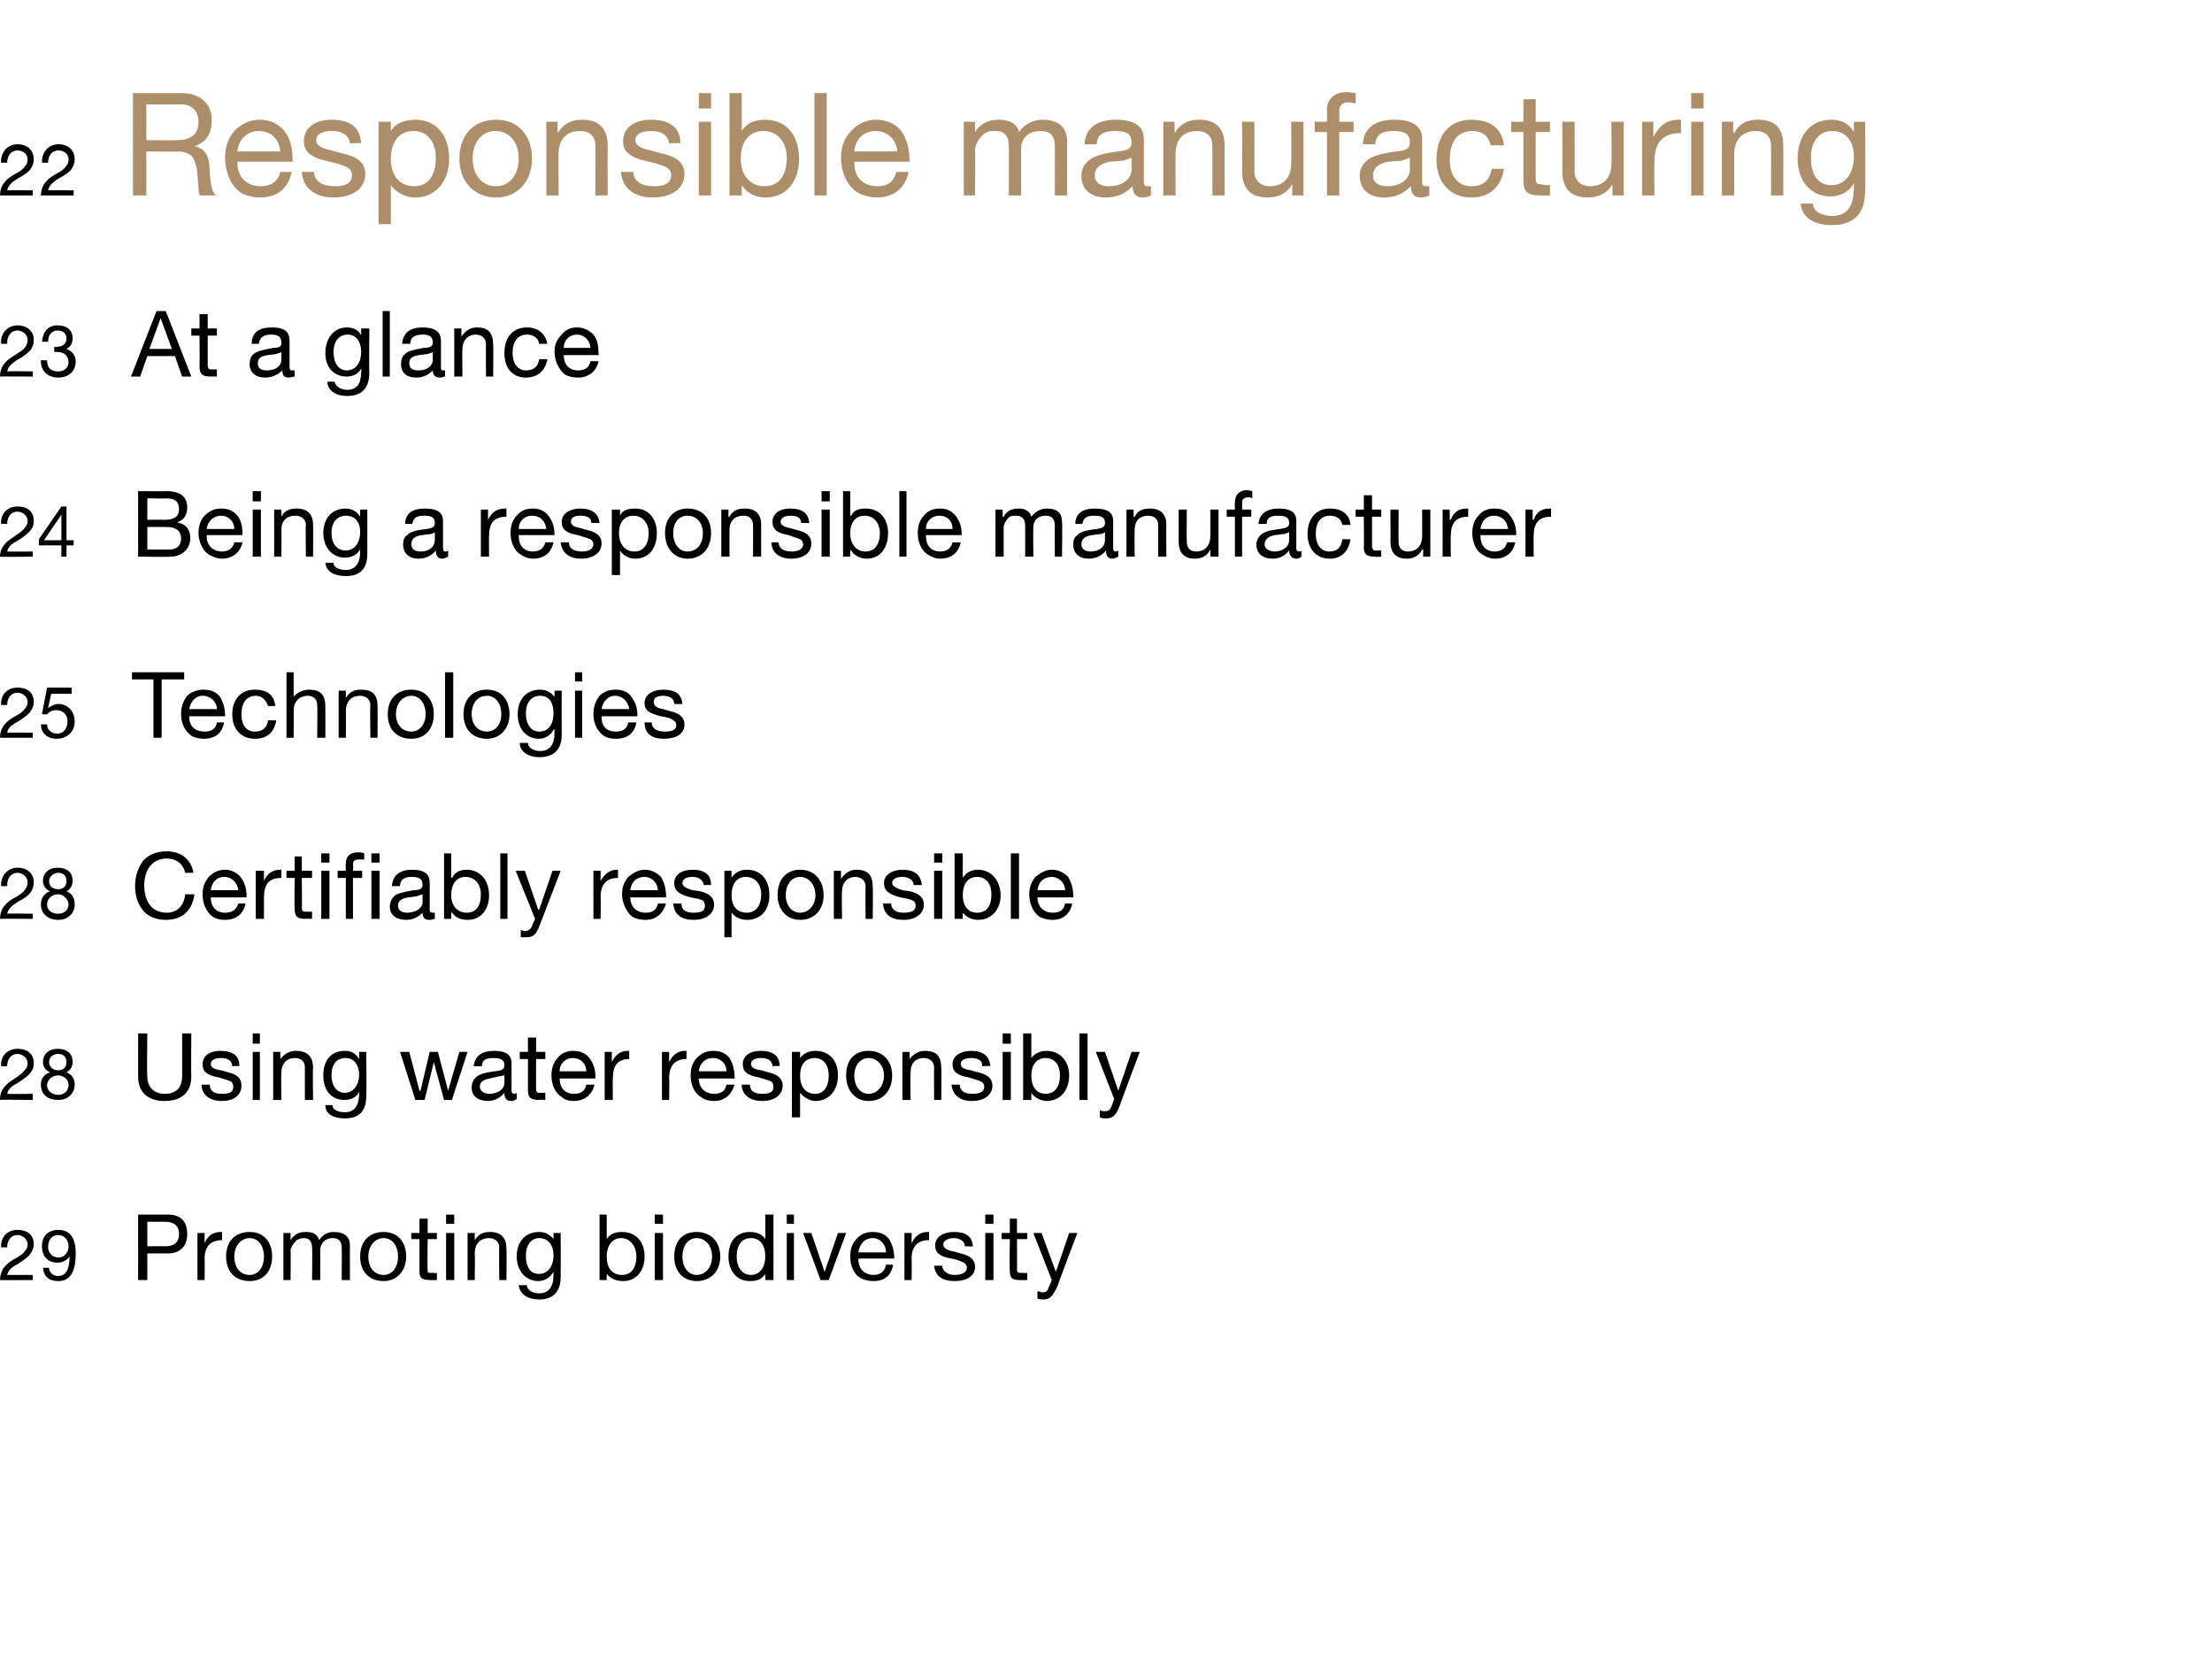 <?xml version="1.0" standalone="no"?><!DOCTYPE svg PUBLIC "-//W3C//DTD SVG 1.1//EN" "http://www.w3.org/Graphics/SVG/1.1/DTD/svg11.dtd"><svg xmlns="http://www.w3.org/2000/svg" xmlns:xlink="http://www.w3.org/1999/xlink" version="1.1" width="216.2px" height="163px" viewBox="0 -9 216.2 163" style="top:-9px">  <desc>￼ ￼ ￼ ￼ ￼ ￼ ￼ ￼</desc>  <defs/>  <g id="Polygon1040146">    <path d="M 3.3 112.6 C 3.3 112.9 3.2 113.2 3 113.5 C 2.8 113.8 2.4 114.1 1.8 114.5 C 1 114.9 0.8 115.2 0.7 115.6 C 0.69 115.6 3.2 115.6 3.2 115.6 L 3.2 116.1 C 3.2 116.1 0 116.12 0 116.1 C 0 115.7 0.1 115.4 0.3 115 C 0.5 114.7 0.8 114.4 1.3 114.1 C 1.9 113.8 2.3 113.5 2.4 113.3 C 2.6 113.1 2.7 112.9 2.7 112.6 C 2.7 112.1 2.2 111.7 1.7 111.7 C 1.1 111.7 0.7 112.2 0.7 112.9 C 0.73 112.87 0.7 112.9 0.7 112.9 L 0.1 112.9 C 0.1 112.9 0.13 112.79 0.1 112.8 C 0.1 111.8 0.8 111.2 1.7 111.2 C 2.7 111.2 3.3 111.7 3.3 112.6 Z M 7.4 113.5 C 7.4 115.4 6.8 116.2 5.7 116.2 C 4.8 116.2 4.3 115.8 4.2 114.9 C 4.2 114.9 4.8 114.9 4.8 114.9 C 4.8 115.4 5.2 115.7 5.7 115.7 C 6.4 115.7 6.8 115.1 6.8 113.8 C 6.8 113.8 6.8 113.8 6.8 113.8 C 6.5 114.2 6.1 114.4 5.6 114.4 C 4.7 114.4 4.1 113.8 4.1 112.8 C 4.1 111.8 4.7 111.2 5.7 111.2 C 6.8 111.2 7.4 111.9 7.4 113.5 Z M 5.7 113.9 C 6.3 113.9 6.7 113.4 6.7 112.8 C 6.7 112.2 6.3 111.7 5.7 111.7 C 5.1 111.7 4.7 112.1 4.7 112.9 C 4.7 113.4 5.1 113.9 5.7 113.9 Z M 16.4 109.7 C 17.6 109.7 18.3 110.3 18.3 111.6 C 18.3 112.9 17.5 113.5 16.4 113.5 C 16.45 113.49 14.4 113.5 14.4 113.5 L 14.4 116.1 L 13.5 116.1 L 13.5 109.7 C 13.5 109.7 16.4 109.7 16.4 109.7 Z M 16.2 112.8 C 17 112.8 17.5 112.4 17.5 111.6 C 17.5 110.8 17 110.4 16.1 110.4 C 16.1 110.42 14.4 110.4 14.4 110.4 L 14.4 112.8 C 14.4 112.8 16.15 112.78 16.2 112.8 Z M 21.7 111.4 C 21.7 111.4 21.7 112.2 21.7 112.2 C 20.6 112.2 20 112.8 20 114 C 20.02 114.04 20 116.1 20 116.1 L 19.3 116.1 L 19.3 111.5 L 20 111.5 L 20 112.5 C 20 112.5 19.99 112.45 20 112.5 C 20.3 111.7 20.9 111.4 21.6 111.4 C 21.6 111.4 21.7 111.4 21.7 111.4 Z M 26.6 113.8 C 26.6 115.2 25.8 116.2 24.4 116.2 C 23 116.2 22.1 115.3 22.1 113.8 C 22.1 112.3 23 111.4 24.4 111.4 C 25.8 111.4 26.6 112.4 26.6 113.8 Z M 24.4 115.6 C 25.2 115.6 25.8 114.9 25.8 113.8 C 25.8 112.7 25.2 112 24.4 112 C 23.6 112 22.9 112.7 22.9 113.8 C 22.9 114.9 23.5 115.6 24.4 115.6 Z M 31.2 112.2 C 31.5 111.7 32 111.4 32.6 111.4 C 33.7 111.4 34.2 111.9 34.2 112.7 C 34.19 112.68 34.2 116.1 34.2 116.1 L 33.4 116.1 C 33.4 116.1 33.42 113.04 33.4 113 C 33.4 112.4 33.2 112 32.5 112 C 31.8 112 31.3 112.5 31.3 113.2 C 31.31 113.2 31.3 116.1 31.3 116.1 L 30.5 116.1 C 30.5 116.1 30.54 113.04 30.5 113 C 30.5 112.4 30.3 112 29.7 112 C 29.4 112 29.2 112.1 29 112.2 C 28.7 112.5 28.4 112.9 28.4 113.2 C 28.43 113.21 28.4 116.1 28.4 116.1 L 27.7 116.1 L 27.7 111.5 L 28.4 111.5 L 28.4 112.2 C 28.4 112.2 28.4 112.15 28.4 112.2 C 28.8 111.6 29.2 111.4 29.9 111.4 C 30.6 111.4 31 111.6 31.2 112.2 Z M 39.7 113.8 C 39.7 115.2 38.8 116.2 37.5 116.2 C 36.1 116.2 35.2 115.3 35.2 113.8 C 35.2 112.3 36.1 111.4 37.5 111.4 C 38.9 111.4 39.7 112.4 39.7 113.8 Z M 37.5 115.6 C 38.3 115.6 38.9 114.9 38.9 113.8 C 38.9 112.7 38.3 112 37.5 112 C 36.7 112 36 112.7 36 113.8 C 36 114.9 36.6 115.6 37.5 115.6 Z M 41.8 110.1 L 41.8 111.5 L 42.7 111.5 L 42.7 112.1 L 41.8 112.1 C 41.8 112.1 41.76 115.06 41.8 115.1 C 41.8 115.3 41.8 115.4 42 115.4 C 42.1 115.4 42.3 115.4 42.5 115.4 C 42.47 115.45 42.7 115.4 42.7 115.4 L 42.7 116.1 C 42.7 116.1 42.06 116.12 42.1 116.1 C 41.2 116.1 41 115.9 41 115.2 C 41 115.15 41 112.1 41 112.1 L 40.2 112.1 L 40.2 111.5 L 41 111.5 L 41 110.1 L 41.8 110.1 Z M 44.4 109.7 L 44.4 110.6 L 43.6 110.6 L 43.6 109.7 L 44.4 109.7 Z M 44.4 111.5 L 44.4 116.1 L 43.6 116.1 L 43.6 111.5 L 44.4 111.5 Z M 49.5 113 C 49.53 113.03 49.5 116.1 49.5 116.1 L 48.8 116.1 C 48.8 116.1 48.76 112.95 48.8 112.9 C 48.8 112.4 48.4 112 47.8 112 C 46.9 112 46.4 112.6 46.4 113.5 C 46.44 113.47 46.4 116.1 46.4 116.1 L 45.7 116.1 L 45.7 111.5 L 46.4 111.5 L 46.4 112.2 C 46.4 112.2 46.41 112.21 46.4 112.2 C 46.8 111.6 47.2 111.4 47.9 111.4 C 49 111.4 49.5 112 49.5 113 Z M 54.1 112.1 C 54.08 112.14 54.1 112.1 54.1 112.1 L 54.1 111.5 L 54.8 111.5 C 54.8 111.5 54.81 115.77 54.8 115.8 C 54.8 117.2 54.1 118 52.7 118 C 51.6 118 50.8 117.5 50.7 116.6 C 50.7 116.6 51.5 116.6 51.5 116.6 C 51.5 117.1 52.1 117.4 52.7 117.4 C 53.6 117.4 54.1 116.8 54.1 115.6 C 54.09 115.62 54.1 115.3 54.1 115.3 C 54.1 115.3 54.08 115.33 54.1 115.3 C 53.8 115.8 53.3 116.2 52.6 116.2 C 51.4 116.2 50.5 115.2 50.5 113.8 C 50.5 112.4 51.3 111.4 52.7 111.4 C 53.3 111.4 53.8 111.7 54.1 112.1 Z M 52.7 115.5 C 53.5 115.5 54.1 114.8 54.1 113.7 C 54.1 112.7 53.6 112 52.7 112 C 51.9 112 51.4 112.7 51.4 113.7 C 51.4 114.8 51.8 115.5 52.7 115.5 Z M 59.3 109.7 L 59.3 112.1 C 59.3 112.1 59.35 112.1 59.3 112.1 C 59.6 111.6 60.1 111.4 60.8 111.4 C 62.2 111.4 63 112.4 63 113.8 C 63 115.2 62.2 116.2 60.9 116.2 C 60.3 116.2 59.7 116 59.3 115.5 C 59.35 115.5 59.3 115.5 59.3 115.5 L 59.3 116.1 L 58.6 116.1 L 58.6 109.7 L 59.3 109.7 Z M 60.8 115.6 C 61.7 115.6 62.2 114.9 62.2 113.8 C 62.2 112.8 61.6 112 60.7 112 C 59.8 112 59.3 112.8 59.3 113.8 C 59.3 114.9 59.8 115.6 60.8 115.6 Z M 64.8 109.7 L 64.8 110.6 L 64 110.6 L 64 109.7 L 64.8 109.7 Z M 64.8 111.5 L 64.8 116.1 L 64 116.1 L 64 111.5 L 64.8 111.5 Z M 70.4 113.8 C 70.4 115.2 69.5 116.2 68.1 116.2 C 66.8 116.2 65.9 115.3 65.9 113.8 C 65.9 112.3 66.7 111.4 68.1 111.4 C 69.5 111.4 70.4 112.4 70.4 113.8 Z M 68.1 115.6 C 68.9 115.6 69.6 114.9 69.6 113.8 C 69.6 112.7 68.9 112 68.1 112 C 67.3 112 66.7 112.7 66.7 113.8 C 66.7 114.9 67.3 115.6 68.1 115.6 Z M 75.6 109.7 L 75.6 116.1 L 74.8 116.1 L 74.8 115.5 C 74.8 115.5 74.79 115.49 74.8 115.5 C 74.5 116 74 116.2 73.3 116.2 C 72 116.2 71.2 115.2 71.2 113.8 C 71.2 112.4 71.9 111.4 73.3 111.4 C 73.9 111.4 74.5 111.6 74.8 112.1 C 74.79 112.09 74.8 112.1 74.8 112.1 L 74.8 109.7 L 75.6 109.7 Z M 73.4 115.6 C 74.3 115.6 74.8 114.8 74.8 113.8 C 74.8 112.7 74.3 112 73.4 112 C 72.5 112 72 112.7 72 113.8 C 72 114.8 72.5 115.6 73.4 115.6 Z M 77.6 109.7 L 77.6 110.6 L 76.9 110.6 L 76.9 109.7 L 77.6 109.7 Z M 77.6 111.5 L 77.6 116.1 L 76.9 116.1 L 76.9 111.5 L 77.6 111.5 Z M 79.3 111.5 L 80.6 115.3 L 80.6 115.3 L 81.9 111.5 L 82.7 111.5 L 81 116.1 L 80.2 116.1 L 78.5 111.5 L 79.3 111.5 Z M 86.9 112.1 C 87.2 112.6 87.4 113.2 87.4 113.9 C 87.42 113.94 87.4 114 87.4 114 L 83.9 114 C 83.9 114 83.93 114.08 83.9 114.1 C 83.9 115 84.5 115.6 85.4 115.6 C 86.1 115.6 86.5 115.2 86.6 114.6 C 86.6 114.6 87.3 114.6 87.3 114.6 C 87.1 115.7 86.4 116.2 85.4 116.2 C 84.9 116.2 84.5 116.1 84.1 115.9 C 83.4 115.5 83.1 114.6 83.1 113.8 C 83.1 113.1 83.3 112.5 83.7 112.1 C 84.1 111.6 84.7 111.4 85.3 111.4 C 86 111.4 86.5 111.6 86.9 112.1 Z M 86.6 113.4 C 86.6 112.6 86 112 85.3 112 C 84.5 112 84 112.6 83.9 113.4 C 83.9 113.4 86.6 113.4 86.6 113.4 Z M 90.8 111.4 C 90.8 111.4 90.8 112.2 90.8 112.2 C 89.7 112.2 89.1 112.8 89.1 114 C 89.13 114.04 89.1 116.1 89.1 116.1 L 88.4 116.1 L 88.4 111.5 L 89.1 111.5 L 89.1 112.5 C 89.1 112.5 89.1 112.45 89.1 112.5 C 89.5 111.7 90 111.4 90.7 111.4 C 90.7 111.4 90.8 111.4 90.8 111.4 Z M 95.1 112.8 C 95.08 112.82 94.3 112.8 94.3 112.8 C 94.3 112.8 94.31 112.81 94.3 112.8 C 94.3 112.3 93.8 112 93.2 112 C 92.6 112 92.2 112.3 92.2 112.6 C 92.2 113 92.6 113.2 93.2 113.3 C 93.2 113.3 93.9 113.5 93.9 113.5 C 94.8 113.7 95.3 114.1 95.3 114.8 C 95.3 115.7 94.5 116.2 93.3 116.2 C 92.1 116.2 91.4 115.7 91.3 114.7 C 91.3 114.7 92.1 114.7 92.1 114.7 C 92.1 115.2 92.6 115.6 93.3 115.6 C 94.1 115.6 94.5 115.3 94.5 114.9 C 94.5 114.7 94.4 114.5 94.2 114.4 C 94 114.3 93.6 114.1 93 114 C 91.8 113.8 91.4 113.4 91.4 112.7 C 91.4 111.9 92.2 111.4 93.2 111.4 C 94.4 111.4 95 111.8 95.1 112.8 Z M 97.1 109.7 L 97.1 110.6 L 96.3 110.6 L 96.3 109.7 L 97.1 109.7 Z M 97.1 111.5 L 97.1 116.1 L 96.3 116.1 L 96.3 111.5 L 97.1 111.5 Z M 99.4 110.1 L 99.4 111.5 L 100.4 111.5 L 100.4 112.1 L 99.4 112.1 C 99.4 112.1 99.42 115.06 99.4 115.1 C 99.4 115.3 99.5 115.4 99.7 115.4 C 99.8 115.4 100 115.4 100.1 115.4 C 100.13 115.45 100.4 115.4 100.4 115.4 L 100.4 116.1 C 100.4 116.1 99.72 116.12 99.7 116.1 C 98.9 116.1 98.7 115.9 98.7 115.2 C 98.66 115.15 98.7 112.1 98.7 112.1 L 97.9 112.1 L 97.9 111.5 L 98.7 111.5 L 98.7 110.1 L 99.4 110.1 Z M 101.8 111.5 L 103.2 115.3 L 103.2 115.3 L 104.5 111.5 L 105.3 111.5 C 105.3 111.5 103.35 116.62 103.4 116.6 C 102.9 117.7 102.6 118 102 118 C 101.8 118 101.6 118 101.4 117.9 C 101.4 117.9 101.4 117.2 101.4 117.2 C 101.6 117.2 101.7 117.3 101.9 117.3 C 102.2 117.3 102.4 117.2 102.5 116.8 C 102.53 116.84 102.8 116.1 102.8 116.1 L 101 111.5 L 101.8 111.5 Z " stroke="none" fill="#000"/>    <a xlink:href="javascript:nav.to(29);" xlink:title="29 Promoting biodiversity">      <rect style="fill:transparent;" x="-1" y="109" width="106" height="9"/>    </a>  </g>  <g id="Polygon1040148">    <path d="M 3.3 94.9 C 3.3 95.3 3.2 95.6 3 95.8 C 2.8 96.1 2.4 96.4 1.8 96.8 C 1 97.2 0.8 97.5 0.7 97.9 C 0.69 97.93 3.2 97.9 3.2 97.9 L 3.2 98.5 C 3.2 98.5 0 98.45 0 98.5 C 0 98 0.1 97.7 0.3 97.4 C 0.5 97.1 0.8 96.8 1.3 96.5 C 1.9 96.1 2.3 95.8 2.4 95.6 C 2.6 95.4 2.7 95.2 2.7 94.9 C 2.7 94.4 2.2 94 1.7 94 C 1.1 94 0.7 94.5 0.7 95.2 C 0.73 95.2 0.7 95.2 0.7 95.2 L 0.1 95.2 C 0.1 95.2 0.13 95.12 0.1 95.1 C 0.1 94.1 0.8 93.5 1.7 93.5 C 2.7 93.5 3.3 94 3.3 94.9 Z M 7.1 94.8 C 7.1 95.2 6.9 95.6 6.5 95.8 C 7 96 7.3 96.4 7.3 97 C 7.3 97.9 6.6 98.5 5.7 98.5 C 4.7 98.5 4 98 4 97 C 4 96.4 4.3 96 4.9 95.8 C 4.4 95.6 4.2 95.2 4.2 94.8 C 4.2 94 4.8 93.5 5.6 93.5 C 6.6 93.5 7.1 94 7.1 94.8 Z M 5.7 95.6 C 6.2 95.6 6.5 95.3 6.5 94.8 C 6.5 94.3 6.2 94 5.7 94 C 5.2 94 4.8 94.3 4.8 94.8 C 4.8 95.2 5.1 95.6 5.7 95.6 Z M 5.7 98 C 6.3 98 6.7 97.6 6.7 97 C 6.7 96.5 6.2 96.1 5.7 96.1 C 5.1 96.1 4.6 96.5 4.6 97.1 C 4.6 97.6 5.1 98 5.7 98 Z M 14.4 92 C 14.4 92 14.35 96.17 14.4 96.2 C 14.4 97.2 15 97.9 16.1 97.9 C 17.3 97.9 17.8 97.2 17.8 96.2 C 17.81 96.17 17.8 92 17.8 92 L 18.7 92 C 18.7 92 18.66 96.18 18.7 96.2 C 18.7 97.7 17.8 98.6 16.1 98.6 C 14.4 98.6 13.5 97.7 13.5 96.2 C 13.5 96.18 13.5 92 13.5 92 L 14.4 92 Z M 23.4 95.2 C 23.44 95.15 22.7 95.2 22.7 95.2 C 22.7 95.2 22.68 95.14 22.7 95.1 C 22.6 94.6 22.2 94.4 21.6 94.4 C 21 94.4 20.6 94.6 20.6 95 C 20.6 95.3 20.9 95.5 21.6 95.6 C 21.6 95.6 22.3 95.8 22.3 95.8 C 23.2 96 23.6 96.4 23.6 97.1 C 23.6 98 22.9 98.6 21.7 98.6 C 20.5 98.6 19.7 98 19.7 97 C 19.7 97 20.5 97 20.5 97 C 20.5 97.6 20.9 97.9 21.7 97.9 C 22.5 97.9 22.8 97.7 22.8 97.2 C 22.8 97 22.7 96.8 22.6 96.7 C 22.4 96.6 22 96.5 21.4 96.3 C 20.2 96.1 19.8 95.7 19.8 95 C 19.8 94.2 20.5 93.7 21.5 93.7 C 22.8 93.7 23.4 94.2 23.4 95.2 Z M 25.4 92 L 25.4 93 L 24.7 93 L 24.7 92 L 25.4 92 Z M 25.4 93.8 L 25.4 98.5 L 24.7 98.5 L 24.7 93.8 L 25.4 93.8 Z M 30.6 95.4 C 30.55 95.36 30.6 98.5 30.6 98.5 L 29.8 98.5 C 29.8 98.5 29.79 95.28 29.8 95.3 C 29.8 94.8 29.5 94.4 28.8 94.4 C 28 94.4 27.5 95 27.5 95.8 C 27.46 95.8 27.5 98.5 27.5 98.5 L 26.7 98.5 L 26.7 93.8 L 27.4 93.8 L 27.4 94.5 C 27.4 94.5 27.44 94.54 27.4 94.5 C 27.8 94 28.3 93.7 28.9 93.7 C 30.1 93.7 30.6 94.3 30.6 95.4 Z M 35.1 94.5 C 35.11 94.47 35.1 94.5 35.1 94.5 L 35.1 93.8 L 35.8 93.8 C 35.8 93.8 35.84 98.1 35.8 98.1 C 35.8 99.6 35.1 100.3 33.7 100.3 C 32.6 100.3 31.8 99.9 31.8 99 C 31.8 99 32.5 99 32.5 99 C 32.5 99.5 33.1 99.7 33.7 99.7 C 34.6 99.7 35.1 99.1 35.1 97.9 C 35.12 97.95 35.1 97.7 35.1 97.7 C 35.1 97.7 35.1 97.66 35.1 97.7 C 34.9 98.2 34.3 98.5 33.7 98.5 C 32.4 98.5 31.6 97.6 31.6 96.1 C 31.6 94.7 32.3 93.7 33.7 93.7 C 34.4 93.7 34.8 94 35.1 94.5 Z M 33.7 97.8 C 34.5 97.8 35.1 97.1 35.1 96 C 35.1 95.1 34.6 94.4 33.8 94.4 C 32.9 94.4 32.4 95 32.4 96.1 C 32.4 97.1 32.9 97.8 33.7 97.8 Z M 40 93.8 L 41 97.6 L 41.1 97.6 L 42 93.8 L 42.8 93.8 L 43.8 97.6 L 43.8 97.6 L 44.9 93.8 L 45.7 93.8 L 44.2 98.4 L 44.2 98.5 L 43.4 98.5 L 42.4 94.8 L 42.4 94.8 L 41.5 98.5 L 40.6 98.5 L 39.1 93.8 L 40 93.8 Z M 50 94.9 C 50 94.9 50 97.6 50 97.6 C 50 97.8 50.1 97.9 50.3 97.9 C 50.3 97.9 50.4 97.9 50.5 97.8 C 50.5 97.8 50.5 98.4 50.5 98.4 C 50.4 98.5 50.2 98.6 49.9 98.6 C 49.5 98.6 49.3 98.3 49.3 97.8 C 48.9 98.3 48.3 98.6 47.7 98.6 C 46.7 98.6 46.1 98.1 46.1 97.3 C 46.1 96.8 46.3 96.5 46.5 96.3 C 46.8 96 47.4 95.8 48.4 95.7 C 49.1 95.6 49.3 95.5 49.3 95.1 C 49.3 94.6 49 94.4 48.2 94.4 C 47.5 94.4 47.1 94.6 47.1 95.2 C 47.1 95.2 46.3 95.2 46.3 95.2 C 46.4 94.2 47.1 93.7 48.3 93.7 C 49.6 93.7 50 94.2 50 94.9 Z M 47.8 97.9 C 48.7 97.9 49.3 97.4 49.3 96.9 C 49.3 96.9 49.3 96.1 49.3 96.1 C 49.1 96.1 48.9 96.2 48.7 96.2 C 48.7 96.2 47.9 96.4 47.9 96.4 C 47.3 96.5 46.9 96.7 46.9 97.2 C 46.9 97.6 47.3 97.9 47.8 97.9 Z M 52.4 92.4 L 52.4 93.8 L 53.3 93.8 L 53.3 94.5 L 52.4 94.5 C 52.4 94.5 52.38 97.39 52.4 97.4 C 52.4 97.6 52.4 97.7 52.6 97.8 C 52.8 97.8 52.9 97.8 53.1 97.8 C 53.09 97.78 53.3 97.8 53.3 97.8 L 53.3 98.5 C 53.3 98.5 52.67 98.45 52.7 98.5 C 51.8 98.5 51.6 98.2 51.6 97.5 C 51.61 97.48 51.6 94.5 51.6 94.5 L 50.8 94.5 L 50.8 93.8 L 51.6 93.8 L 51.6 92.4 L 52.4 92.4 Z M 57.6 94.4 C 58 94.9 58.2 95.5 58.2 96.3 C 58.15 96.27 58.2 96.4 58.2 96.4 L 54.7 96.4 C 54.7 96.4 54.67 96.41 54.7 96.4 C 54.7 97.3 55.2 97.9 56.1 97.9 C 56.8 97.9 57.2 97.6 57.3 97 C 57.3 97 58.1 97 58.1 97 C 57.9 98 57.1 98.6 56.1 98.6 C 55.6 98.6 55.2 98.5 54.9 98.2 C 54.2 97.8 53.9 96.9 53.9 96.1 C 53.9 95.4 54.1 94.8 54.5 94.4 C 54.9 93.9 55.4 93.7 56 93.7 C 56.7 93.7 57.2 93.9 57.6 94.4 Z M 57.3 95.7 C 57.3 94.9 56.7 94.4 56 94.4 C 55.3 94.4 54.7 94.9 54.7 95.7 C 54.7 95.7 57.3 95.7 57.3 95.7 Z M 61.5 93.7 C 61.5 93.7 61.5 94.5 61.5 94.5 C 60.4 94.5 59.9 95.1 59.9 96.4 C 59.87 96.37 59.9 98.5 59.9 98.5 L 59.1 98.5 L 59.1 93.8 L 59.8 93.8 L 59.8 94.8 C 59.8 94.8 59.84 94.78 59.8 94.8 C 60.2 94 60.7 93.7 61.4 93.7 C 61.5 93.7 61.5 93.7 61.5 93.7 Z M 67.1 93.7 C 67.1 93.7 67.1 94.5 67.1 94.5 C 66 94.5 65.4 95.1 65.4 96.4 C 65.44 96.37 65.4 98.5 65.4 98.5 L 64.7 98.5 L 64.7 93.8 L 65.4 93.8 L 65.4 94.8 C 65.4 94.8 65.41 94.78 65.4 94.8 C 65.8 94 66.3 93.7 67 93.7 C 67 93.7 67.1 93.7 67.1 93.7 Z M 71.3 94.4 C 71.6 94.9 71.8 95.5 71.8 96.3 C 71.83 96.27 71.8 96.4 71.8 96.4 L 68.3 96.4 C 68.3 96.4 68.34 96.41 68.3 96.4 C 68.3 97.3 68.9 97.9 69.8 97.9 C 70.5 97.9 70.9 97.6 71 97 C 71 97 71.8 97 71.8 97 C 71.5 98 70.8 98.6 69.8 98.6 C 69.3 98.6 68.9 98.5 68.5 98.2 C 67.8 97.8 67.5 96.9 67.5 96.1 C 67.5 95.4 67.7 94.8 68.1 94.4 C 68.6 93.9 69.1 93.7 69.7 93.7 C 70.4 93.7 70.9 93.9 71.3 94.4 Z M 71 95.7 C 71 94.9 70.4 94.4 69.7 94.4 C 68.9 94.4 68.4 94.9 68.3 95.7 C 68.3 95.7 71 95.7 71 95.7 Z M 76.2 95.2 C 76.25 95.15 75.5 95.2 75.5 95.2 C 75.5 95.2 75.48 95.14 75.5 95.1 C 75.4 94.6 75 94.4 74.4 94.4 C 73.8 94.4 73.4 94.6 73.4 95 C 73.4 95.3 73.7 95.5 74.4 95.6 C 74.4 95.6 75.1 95.8 75.1 95.8 C 76 96 76.5 96.4 76.5 97.1 C 76.5 98 75.7 98.6 74.5 98.6 C 73.3 98.6 72.5 98 72.5 97 C 72.5 97 73.3 97 73.3 97 C 73.3 97.6 73.7 97.9 74.5 97.9 C 75.3 97.9 75.6 97.7 75.6 97.2 C 75.6 97 75.5 96.8 75.4 96.7 C 75.2 96.6 74.8 96.5 74.2 96.3 C 73 96.1 72.6 95.7 72.6 95 C 72.6 94.2 73.3 93.7 74.3 93.7 C 75.6 93.7 76.2 94.2 76.2 95.2 Z M 81.9 96.1 C 81.9 97.6 81 98.6 79.7 98.6 C 79.2 98.6 78.6 98.3 78.2 97.8 C 78.23 97.83 78.2 97.8 78.2 97.8 L 78.2 100.2 L 77.4 100.2 L 77.4 93.8 L 78.2 93.8 L 78.2 94.4 C 78.2 94.4 78.23 94.43 78.2 94.4 C 78.5 94 79 93.7 79.7 93.7 C 81.1 93.7 81.9 94.7 81.9 96.1 Z M 79.7 97.9 C 80.5 97.9 81 97.2 81 96.1 C 81 95.1 80.5 94.4 79.6 94.4 C 78.7 94.4 78.2 95.1 78.2 96.1 C 78.2 97.2 78.7 97.9 79.7 97.9 Z M 87.2 96.1 C 87.2 97.6 86.3 98.6 84.9 98.6 C 83.6 98.6 82.7 97.6 82.7 96.1 C 82.7 94.6 83.5 93.7 84.9 93.7 C 86.3 93.7 87.2 94.7 87.2 96.1 Z M 84.9 97.9 C 85.7 97.9 86.4 97.2 86.4 96.1 C 86.4 95.1 85.7 94.4 84.9 94.4 C 84.1 94.4 83.5 95.1 83.5 96.1 C 83.5 97.2 84.1 97.9 84.9 97.9 Z M 92 95.4 C 92.04 95.36 92 98.5 92 98.5 L 91.3 98.5 C 91.3 98.5 91.28 95.28 91.3 95.3 C 91.3 94.8 90.9 94.4 90.3 94.4 C 89.4 94.4 89 95 89 95.8 C 88.95 95.8 89 98.5 89 98.5 L 88.2 98.5 L 88.2 93.8 L 88.9 93.8 L 88.9 94.5 C 88.9 94.5 88.93 94.54 88.9 94.5 C 89.3 94 89.8 93.7 90.4 93.7 C 91.6 93.7 92 94.3 92 95.4 Z M 96.8 95.2 C 96.77 95.15 96 95.2 96 95.2 C 96 95.2 96.01 95.14 96 95.1 C 96 94.6 95.5 94.4 94.9 94.4 C 94.3 94.4 93.9 94.6 93.9 95 C 93.9 95.3 94.2 95.5 94.9 95.6 C 94.9 95.6 95.6 95.8 95.6 95.8 C 96.5 96 97 96.4 97 97.1 C 97 98 96.2 98.6 95 98.6 C 93.8 98.6 93.1 98 93 97 C 93 97 93.8 97 93.8 97 C 93.8 97.6 94.3 97.9 95 97.9 C 95.8 97.9 96.2 97.7 96.2 97.2 C 96.2 97 96.1 96.8 95.9 96.7 C 95.7 96.6 95.3 96.5 94.7 96.3 C 93.5 96.1 93.1 95.7 93.1 95 C 93.1 94.2 93.9 93.7 94.9 93.7 C 96.1 93.7 96.7 94.2 96.8 95.2 Z M 98.8 92 L 98.8 93 L 98 93 L 98 92 L 98.8 92 Z M 98.8 93.8 L 98.8 98.5 L 98 98.5 L 98 93.8 L 98.8 93.8 Z M 100.8 92 L 100.8 94.4 C 100.8 94.4 100.82 94.43 100.8 94.4 C 101.1 94 101.6 93.7 102.3 93.7 C 103.6 93.7 104.5 94.7 104.5 96.1 C 104.5 97.6 103.6 98.6 102.3 98.6 C 101.8 98.6 101.1 98.3 100.8 97.8 C 100.82 97.83 100.8 97.8 100.8 97.8 L 100.8 98.5 L 100 98.5 L 100 92 L 100.8 92 Z M 102.2 97.9 C 103.1 97.9 103.6 97.2 103.6 96.1 C 103.6 95.1 103.1 94.4 102.2 94.4 C 101.3 94.4 100.8 95.1 100.8 96.1 C 100.8 97.2 101.3 97.9 102.2 97.9 Z M 106.3 92 L 106.3 98.5 L 105.5 98.5 L 105.5 92 L 106.3 92 Z M 108 93.8 L 109.3 97.6 L 109.3 97.6 L 110.6 93.8 L 111.4 93.8 C 111.4 93.8 109.46 98.95 109.5 98.9 C 109.1 100 108.8 100.3 108.1 100.3 C 107.9 100.3 107.7 100.3 107.5 100.2 C 107.5 100.2 107.5 99.5 107.5 99.5 C 107.7 99.6 107.8 99.6 108 99.6 C 108.3 99.6 108.5 99.5 108.6 99.2 C 108.64 99.17 108.9 98.4 108.9 98.4 L 107.1 93.8 L 108 93.8 Z " stroke="none" fill="#000"/>    <a xlink:href="javascript:nav.to(28);" xlink:title="28 Using water responsibly">      <rect style="fill:transparent;" x="-1" y="91" width="112" height="9"/>    </a>  </g>  <g id="Polygon1040150">    <path d="M 3.3 77.2 C 3.3 77.6 3.2 77.9 3 78.2 C 2.8 78.5 2.4 78.8 1.8 79.1 C 1 79.6 0.8 79.9 0.7 80.3 C 0.69 80.26 3.2 80.3 3.2 80.3 L 3.2 80.8 C 3.2 80.8 0 80.78 0 80.8 C 0 80.4 0.1 80 0.3 79.7 C 0.5 79.4 0.8 79.1 1.3 78.8 C 1.9 78.5 2.3 78.2 2.4 78 C 2.6 77.8 2.7 77.5 2.7 77.2 C 2.7 76.7 2.2 76.3 1.7 76.3 C 1.1 76.3 0.7 76.8 0.7 77.5 C 0.73 77.53 0.7 77.6 0.7 77.6 L 0.1 77.6 C 0.1 77.6 0.13 77.45 0.1 77.5 C 0.1 76.5 0.8 75.8 1.7 75.8 C 2.7 75.8 3.3 76.4 3.3 77.2 Z M 7.1 77.1 C 7.1 77.5 6.9 77.9 6.5 78.1 C 7 78.3 7.3 78.7 7.3 79.4 C 7.3 80.3 6.6 80.9 5.7 80.9 C 4.7 80.9 4 80.3 4 79.4 C 4 78.8 4.3 78.3 4.9 78.1 C 4.4 77.9 4.2 77.5 4.2 77.1 C 4.2 76.3 4.8 75.8 5.6 75.8 C 6.6 75.8 7.1 76.3 7.1 77.1 Z M 5.7 77.9 C 6.2 77.9 6.5 77.6 6.5 77.1 C 6.5 76.6 6.2 76.3 5.7 76.3 C 5.2 76.3 4.8 76.7 4.8 77.1 C 4.8 77.6 5.1 77.9 5.7 77.9 Z M 5.7 80.3 C 6.3 80.3 6.7 79.9 6.7 79.4 C 6.7 78.9 6.2 78.4 5.7 78.4 C 5.1 78.4 4.6 78.8 4.6 79.4 C 4.6 80 5.1 80.3 5.7 80.3 Z M 18.9 76.3 C 18.9 76.3 18.1 76.3 18.1 76.3 C 17.9 75.4 17.2 74.9 16.3 74.9 C 14.9 74.9 14.1 76 14.1 77.5 C 14.1 79.2 14.9 80.2 16.3 80.2 C 17.3 80.2 18 79.5 18.1 78.4 C 18.1 78.4 19 78.4 19 78.4 C 18.8 80 17.8 80.9 16.2 80.9 C 15.3 80.9 14.5 80.6 14 80 C 13.5 79.4 13.2 78.6 13.2 77.6 C 13.2 76.6 13.5 75.8 14 75.1 C 14.6 74.5 15.3 74.2 16.3 74.2 C 17.7 74.2 18.7 75 18.9 76.3 Z M 23.5 76.7 C 23.9 77.2 24.1 77.8 24.1 78.6 C 24.08 78.6 24.1 78.7 24.1 78.7 L 20.6 78.7 C 20.6 78.7 20.6 78.74 20.6 78.7 C 20.6 79.6 21.1 80.2 22 80.2 C 22.7 80.2 23.1 79.9 23.3 79.3 C 23.3 79.3 24 79.3 24 79.3 C 23.8 80.3 23.1 80.9 22 80.9 C 21.5 80.9 21.1 80.8 20.8 80.6 C 20.1 80.1 19.8 79.2 19.8 78.4 C 19.8 77.7 20 77.2 20.4 76.7 C 20.8 76.3 21.3 76 22 76 C 22.6 76 23.2 76.3 23.5 76.7 Z M 23.3 78 C 23.2 77.3 22.7 76.7 21.9 76.7 C 21.2 76.7 20.7 77.2 20.6 78 C 20.6 78 23.3 78 23.3 78 Z M 27.5 76 C 27.5 76 27.5 76.8 27.5 76.8 C 26.3 76.8 25.8 77.4 25.8 78.7 C 25.8 78.71 25.8 80.8 25.8 80.8 L 25 80.8 L 25 76.1 L 25.8 76.1 L 25.8 77.1 C 25.8 77.1 25.77 77.11 25.8 77.1 C 26.1 76.4 26.6 76 27.4 76 C 27.4 76 27.4 76 27.5 76 Z M 29.5 74.7 L 29.5 76.1 L 30.5 76.1 L 30.5 76.8 L 29.5 76.8 C 29.5 76.8 29.53 79.72 29.5 79.7 C 29.5 80 29.6 80.1 29.8 80.1 C 29.9 80.1 30.1 80.1 30.2 80.1 C 30.24 80.11 30.5 80.1 30.5 80.1 L 30.5 80.8 C 30.5 80.8 29.83 80.78 29.8 80.8 C 29 80.8 28.8 80.5 28.8 79.8 C 28.76 79.81 28.8 76.8 28.8 76.8 L 28 76.8 L 28 76.1 L 28.8 76.1 L 28.8 74.7 L 29.5 74.7 Z M 32.2 74.4 L 32.2 75.3 L 31.4 75.3 L 31.4 74.4 L 32.2 74.4 Z M 32.2 76.1 L 32.2 80.8 L 31.4 80.8 L 31.4 76.1 L 32.2 76.1 Z M 35.6 74.4 C 35.6 74.4 35.6 75 35.6 75 C 35.4 75 35.2 75 35.1 75 C 34.7 75 34.5 75.1 34.5 75.5 C 34.54 75.47 34.5 76.1 34.5 76.1 L 35.4 76.1 L 35.4 76.8 L 34.5 76.8 L 34.5 80.8 L 33.8 80.8 L 33.8 76.8 L 33 76.8 L 33 76.1 L 33.8 76.1 C 33.8 76.1 33.77 75.4 33.8 75.4 C 33.8 74.7 34.2 74.3 35 74.3 C 35.2 74.3 35.4 74.3 35.6 74.4 Z M 37.1 74.4 L 37.1 75.3 L 36.3 75.3 L 36.3 74.4 L 37.1 74.4 Z M 37.1 76.1 L 37.1 80.8 L 36.3 80.8 L 36.3 76.1 L 37.1 76.1 Z M 42 77.3 C 42 77.3 42 80 42 80 C 42 80.1 42.1 80.2 42.3 80.2 C 42.3 80.2 42.4 80.2 42.5 80.2 C 42.5 80.2 42.5 80.8 42.5 80.8 C 42.4 80.8 42.2 80.9 42 80.9 C 41.5 80.9 41.3 80.7 41.3 80.2 C 40.9 80.6 40.4 80.9 39.7 80.9 C 38.7 80.9 38.1 80.4 38.1 79.6 C 38.1 79.2 38.3 78.8 38.5 78.6 C 38.8 78.3 39.4 78.2 40.4 78 C 41.1 78 41.3 77.8 41.3 77.5 C 41.3 76.9 41 76.7 40.2 76.7 C 39.5 76.7 39.1 77 39.1 77.6 C 39.1 77.6 38.3 77.6 38.3 77.6 C 38.4 76.5 39.1 76 40.3 76 C 41.6 76 42 76.5 42 77.3 Z M 39.8 80.2 C 40.7 80.2 41.3 79.7 41.3 79.2 C 41.3 79.2 41.3 78.4 41.3 78.4 C 41.1 78.5 40.9 78.5 40.7 78.6 C 40.7 78.6 39.9 78.7 39.9 78.7 C 39.3 78.8 38.9 79 38.9 79.5 C 38.9 80 39.3 80.2 39.8 80.2 Z M 44.1 74.4 L 44.1 76.8 C 44.1 76.8 44.16 76.76 44.2 76.8 C 44.4 76.3 44.9 76 45.6 76 C 47 76 47.8 77.1 47.8 78.5 C 47.8 79.9 47 80.9 45.7 80.9 C 45.1 80.9 44.5 80.7 44.2 80.2 C 44.16 80.16 44.1 80.2 44.1 80.2 L 44.1 80.8 L 43.4 80.8 L 43.4 74.4 L 44.1 74.4 Z M 45.6 80.2 C 46.5 80.2 47 79.6 47 78.4 C 47 77.4 46.4 76.7 45.5 76.7 C 44.6 76.7 44.1 77.4 44.1 78.5 C 44.1 79.5 44.7 80.2 45.6 80.2 Z M 49.6 74.4 L 49.6 80.8 L 48.9 80.8 L 48.9 74.4 L 49.6 74.4 Z M 51.3 76.1 L 52.6 79.9 L 52.7 79.9 L 54 76.1 L 54.8 76.1 C 54.8 76.1 52.8 81.28 52.8 81.3 C 52.4 82.4 52.1 82.6 51.4 82.6 C 51.2 82.6 51 82.6 50.9 82.6 C 50.9 82.6 50.9 81.9 50.9 81.9 C 51 81.9 51.2 82 51.3 82 C 51.6 82 51.9 81.8 52 81.5 C 51.97 81.5 52.3 80.8 52.3 80.8 L 50.4 76.1 L 51.3 76.1 Z M 60.4 76 C 60.4 76 60.4 76.8 60.4 76.8 C 59.3 76.8 58.7 77.4 58.7 78.7 C 58.74 78.71 58.7 80.8 58.7 80.8 L 58 80.8 L 58 76.1 L 58.7 76.1 L 58.7 77.1 C 58.7 77.1 58.71 77.11 58.7 77.1 C 59.1 76.4 59.6 76 60.3 76 C 60.4 76 60.4 76 60.4 76 Z M 64.6 76.7 C 64.9 77.2 65.1 77.8 65.1 78.6 C 65.13 78.6 65.1 78.7 65.1 78.7 L 61.6 78.7 C 61.6 78.7 61.64 78.74 61.6 78.7 C 61.6 79.6 62.2 80.2 63.1 80.2 C 63.8 80.2 64.2 79.9 64.3 79.3 C 64.3 79.3 65.1 79.3 65.1 79.3 C 64.8 80.3 64.1 80.9 63.1 80.9 C 62.6 80.9 62.2 80.8 61.8 80.6 C 61.2 80.1 60.8 79.2 60.8 78.4 C 60.8 77.7 61 77.2 61.4 76.7 C 61.9 76.3 62.4 76 63 76 C 63.7 76 64.2 76.3 64.6 76.7 Z M 64.3 78 C 64.3 77.3 63.7 76.7 63 76.7 C 62.2 76.7 61.7 77.2 61.6 78 C 61.6 78 64.3 78 64.3 78 Z M 69.5 77.5 C 69.55 77.48 68.8 77.5 68.8 77.5 C 68.8 77.5 68.79 77.47 68.8 77.5 C 68.7 77 68.3 76.7 67.7 76.7 C 67.1 76.7 66.7 76.9 66.7 77.3 C 66.7 77.6 67 77.8 67.7 78 C 67.7 78 68.4 78.1 68.4 78.1 C 69.3 78.3 69.8 78.7 69.8 79.4 C 69.8 80.3 69 80.9 67.8 80.9 C 66.6 80.9 65.9 80.4 65.8 79.3 C 65.8 79.3 66.6 79.3 66.6 79.3 C 66.6 79.9 67 80.2 67.8 80.2 C 68.6 80.2 68.9 80 68.9 79.5 C 68.9 79.3 68.8 79.1 68.7 79 C 68.5 78.9 68.1 78.8 67.5 78.7 C 66.3 78.4 65.9 78 65.9 77.3 C 65.9 76.5 66.6 76 67.7 76 C 68.9 76 69.5 76.5 69.5 77.5 Z M 75.2 78.5 C 75.2 79.9 74.4 80.9 73 80.9 C 72.5 80.9 71.9 80.7 71.5 80.2 C 71.53 80.16 71.5 80.2 71.5 80.2 L 71.5 82.6 L 70.8 82.6 L 70.8 76.1 L 71.5 76.1 L 71.5 76.8 C 71.5 76.8 71.53 76.76 71.5 76.8 C 71.8 76.3 72.3 76 73 76 C 74.4 76 75.2 77 75.2 78.5 Z M 73 80.2 C 73.8 80.2 74.4 79.6 74.4 78.4 C 74.4 77.4 73.8 76.7 72.9 76.7 C 72 76.7 71.5 77.4 71.5 78.5 C 71.5 79.5 72 80.2 73 80.2 Z M 80.5 78.5 C 80.5 79.9 79.6 80.9 78.2 80.9 C 76.9 80.9 76 79.9 76 78.5 C 76 77 76.8 76 78.2 76 C 79.6 76 80.5 77 80.5 78.5 Z M 78.2 80.2 C 79 80.2 79.7 79.5 79.7 78.5 C 79.7 77.4 79 76.7 78.2 76.7 C 77.4 76.7 76.8 77.4 76.8 78.5 C 76.8 79.5 77.4 80.2 78.2 80.2 Z M 85.3 77.7 C 85.34 77.69 85.3 80.8 85.3 80.8 L 84.6 80.8 C 84.6 80.8 84.58 77.61 84.6 77.6 C 84.6 77.1 84.2 76.7 83.6 76.7 C 82.8 76.7 82.3 77.3 82.3 78.1 C 82.26 78.13 82.3 80.8 82.3 80.8 L 81.5 80.8 L 81.5 76.1 L 82.2 76.1 L 82.2 76.9 C 82.2 76.9 82.23 76.87 82.2 76.9 C 82.6 76.3 83.1 76 83.7 76 C 84.9 76 85.3 76.6 85.3 77.7 Z M 90.1 77.5 C 90.07 77.48 89.3 77.5 89.3 77.5 C 89.3 77.5 89.31 77.47 89.3 77.5 C 89.3 77 88.8 76.7 88.2 76.7 C 87.6 76.7 87.2 76.9 87.2 77.3 C 87.2 77.6 87.6 77.8 88.2 78 C 88.2 78 88.9 78.1 88.9 78.1 C 89.8 78.3 90.3 78.7 90.3 79.4 C 90.3 80.3 89.5 80.9 88.3 80.9 C 87.1 80.9 86.4 80.4 86.3 79.3 C 86.3 79.3 87.1 79.3 87.1 79.3 C 87.1 79.9 87.6 80.2 88.3 80.2 C 89.1 80.2 89.5 80 89.5 79.5 C 89.5 79.3 89.4 79.1 89.2 79 C 89 78.9 88.6 78.8 88 78.7 C 86.8 78.4 86.4 78 86.4 77.3 C 86.4 76.5 87.2 76 88.2 76 C 89.4 76 90 76.5 90.1 77.5 Z M 92.1 74.4 L 92.1 75.3 L 91.3 75.3 L 91.3 74.4 L 92.1 74.4 Z M 92.1 76.1 L 92.1 80.8 L 91.3 80.8 L 91.3 76.1 L 92.1 76.1 Z M 94.1 74.4 L 94.1 76.8 C 94.1 76.8 94.13 76.76 94.1 76.8 C 94.4 76.3 94.9 76 95.6 76 C 96.9 76 97.8 77.1 97.8 78.5 C 97.8 79.9 96.9 80.9 95.6 80.9 C 95.1 80.9 94.5 80.7 94.1 80.2 C 94.13 80.16 94.1 80.2 94.1 80.2 L 94.1 80.8 L 93.3 80.8 L 93.3 74.4 L 94.1 74.4 Z M 95.5 80.2 C 96.4 80.2 96.9 79.6 96.9 78.4 C 96.9 77.4 96.4 76.7 95.5 76.7 C 94.6 76.7 94.1 77.4 94.1 78.5 C 94.1 79.5 94.6 80.2 95.5 80.2 Z M 99.6 74.4 L 99.6 80.8 L 98.8 80.8 L 98.8 74.4 L 99.6 74.4 Z M 104.4 76.7 C 104.7 77.2 104.9 77.8 104.9 78.6 C 104.92 78.6 104.9 78.7 104.9 78.7 L 101.4 78.7 C 101.4 78.7 101.44 78.74 101.4 78.7 C 101.4 79.6 102 80.2 102.9 80.2 C 103.6 80.2 104 79.9 104.1 79.3 C 104.1 79.3 104.8 79.3 104.8 79.3 C 104.6 80.3 103.9 80.9 102.9 80.9 C 102.4 80.9 102 80.8 101.6 80.6 C 100.9 80.1 100.6 79.2 100.6 78.4 C 100.6 77.7 100.8 77.2 101.2 76.7 C 101.7 76.3 102.2 76 102.8 76 C 103.5 76 104 76.3 104.4 76.7 Z M 104.1 78 C 104.1 77.3 103.5 76.7 102.8 76.7 C 102 76.7 101.5 77.2 101.4 78 C 101.4 78 104.1 78 104.1 78 Z " stroke="none" fill="#000"/>    <a xlink:href="javascript:nav.to(28);" xlink:title="28 Certifiably responsible">      <rect style="fill:transparent;" x="-1" y="73" width="106" height="9"/>    </a>  </g>  <g id="Polygon1040152">    <path d="M 3.3 59.6 C 3.3 59.9 3.2 60.2 3 60.5 C 2.8 60.8 2.4 61.1 1.8 61.5 C 1 61.9 0.8 62.2 0.7 62.6 C 0.69 62.59 3.2 62.6 3.2 62.6 L 3.2 63.1 C 3.2 63.1 0 63.11 0 63.1 C 0 62.7 0.1 62.3 0.3 62 C 0.5 61.7 0.8 61.4 1.3 61.1 C 1.9 60.8 2.3 60.5 2.4 60.3 C 2.6 60.1 2.7 59.9 2.7 59.6 C 2.7 59.1 2.2 58.7 1.7 58.7 C 1.1 58.7 0.7 59.2 0.7 59.9 C 0.73 59.86 0.7 59.9 0.7 59.9 L 0.1 59.9 C 0.1 59.9 0.13 59.78 0.1 59.8 C 0.1 58.8 0.8 58.2 1.7 58.2 C 2.7 58.2 3.3 58.7 3.3 59.6 Z M 7 58.2 L 7 58.8 L 5 58.8 L 4.7 60.2 C 4.7 60.2 4.75 60.2 4.7 60.2 C 5 60 5.3 59.8 5.7 59.8 C 6.6 59.8 7.3 60.5 7.3 61.5 C 7.3 62.5 6.6 63.2 5.5 63.2 C 4.7 63.2 4 62.7 4 61.8 C 3.96 61.79 4 61.8 4 61.8 C 4 61.8 4.55 61.78 4.6 61.8 C 4.6 62.3 5 62.7 5.6 62.7 C 6.2 62.7 6.6 62.2 6.6 61.5 C 6.6 60.8 6.1 60.4 5.5 60.4 C 5.2 60.4 4.9 60.5 4.6 60.8 C 4.6 60.84 4.1 60.8 4.1 60.8 L 4.6 58.2 L 7 58.2 Z M 18 56.7 L 18 57.4 L 15.8 57.4 L 15.8 63.1 L 15 63.1 L 15 57.4 L 12.9 57.4 L 12.9 56.7 L 18 56.7 Z M 21.5 59.1 C 21.8 59.6 22 60.2 22 60.9 C 22.01 60.93 22 61 22 61 L 18.5 61 C 18.5 61 18.53 61.07 18.5 61.1 C 18.5 62 19.1 62.5 20 62.5 C 20.7 62.5 21.1 62.2 21.2 61.6 C 21.2 61.6 21.9 61.6 21.9 61.6 C 21.7 62.7 21 63.2 19.9 63.2 C 19.5 63.2 19 63.1 18.7 62.9 C 18 62.4 17.7 61.6 17.7 60.8 C 17.7 60.1 17.9 59.5 18.3 59 C 18.7 58.6 19.3 58.4 19.9 58.4 C 20.6 58.4 21.1 58.6 21.5 59.1 Z M 21.2 60.3 C 21.2 59.6 20.6 59 19.8 59 C 19.1 59 18.6 59.6 18.5 60.3 C 18.5 60.3 21.2 60.3 21.2 60.3 Z M 26.9 60 C 26.9 60 26.2 60 26.2 60 C 26 59.4 25.6 59 25 59 C 24.1 59 23.6 59.7 23.6 60.8 C 23.6 61.9 24.1 62.5 24.9 62.5 C 25.7 62.5 26.1 62.1 26.2 61.4 C 26.2 61.4 27 61.4 27 61.4 C 26.8 62.6 26.1 63.2 24.9 63.2 C 23.6 63.2 22.7 62.3 22.7 60.8 C 22.7 59.3 23.6 58.4 24.9 58.4 C 26.1 58.4 26.8 58.9 26.9 60 Z M 28.7 56.7 L 28.7 59.1 C 28.7 59.1 28.74 59.15 28.7 59.1 C 29 58.7 29.6 58.4 30.2 58.4 C 31.3 58.4 31.8 58.9 31.8 60 C 31.81 60.02 31.8 63.1 31.8 63.1 L 31 63.1 C 31 63.1 31.05 59.94 31 59.9 C 31 59.4 30.7 59 30.1 59 C 29.2 59 28.7 59.6 28.7 60.5 C 28.72 60.46 28.7 63.1 28.7 63.1 L 28 63.1 L 28 56.7 L 28.7 56.7 Z M 36.9 60 C 36.92 60.02 36.9 63.1 36.9 63.1 L 36.2 63.1 C 36.2 63.1 36.16 59.94 36.2 59.9 C 36.2 59.4 35.8 59 35.2 59 C 34.3 59 33.8 59.6 33.8 60.5 C 33.84 60.46 33.8 63.1 33.8 63.1 L 33.1 63.1 L 33.1 58.5 L 33.8 58.5 L 33.8 59.2 C 33.8 59.2 33.81 59.2 33.8 59.2 C 34.2 58.6 34.6 58.4 35.3 58.4 C 36.4 58.4 36.9 58.9 36.9 60 Z M 42.4 60.8 C 42.4 62.2 41.6 63.2 40.2 63.2 C 38.8 63.2 37.9 62.3 37.9 60.8 C 37.9 59.3 38.8 58.4 40.2 58.4 C 41.6 58.4 42.4 59.4 42.4 60.8 Z M 40.2 62.5 C 41 62.5 41.6 61.8 41.6 60.8 C 41.6 59.7 41 59 40.2 59 C 39.4 59 38.7 59.7 38.7 60.8 C 38.7 61.8 39.3 62.5 40.2 62.5 Z M 44.3 56.7 L 44.3 63.1 L 43.5 63.1 L 43.5 56.7 L 44.3 56.7 Z M 49.8 60.8 C 49.8 62.2 48.9 63.2 47.6 63.2 C 46.2 63.2 45.3 62.3 45.3 60.8 C 45.3 59.3 46.2 58.4 47.6 58.4 C 49 58.4 49.8 59.4 49.8 60.8 Z M 47.6 62.5 C 48.4 62.5 49 61.8 49 60.8 C 49 59.7 48.4 59 47.6 59 C 46.7 59 46.1 59.7 46.1 60.8 C 46.1 61.8 46.7 62.5 47.6 62.5 Z M 54.2 59.1 C 54.16 59.13 54.2 59.1 54.2 59.1 L 54.2 58.5 L 54.9 58.5 C 54.9 58.5 54.89 62.76 54.9 62.8 C 54.9 64.2 54.2 65 52.7 65 C 51.7 65 50.8 64.5 50.8 63.6 C 50.8 63.6 51.6 63.6 51.6 63.6 C 51.6 64.1 52.2 64.4 52.8 64.4 C 53.7 64.4 54.2 63.8 54.2 62.6 C 54.17 62.61 54.2 62.3 54.2 62.3 C 54.2 62.3 54.15 62.32 54.1 62.3 C 53.9 62.8 53.3 63.2 52.7 63.2 C 51.4 63.2 50.6 62.2 50.6 60.8 C 50.6 59.4 51.4 58.4 52.8 58.4 C 53.4 58.4 53.9 58.7 54.2 59.1 Z M 52.7 62.5 C 53.6 62.5 54.1 61.8 54.1 60.7 C 54.1 59.7 53.7 59 52.8 59 C 51.9 59 51.4 59.7 51.4 60.7 C 51.4 61.8 51.9 62.5 52.7 62.5 Z M 56.9 56.7 L 56.9 57.6 L 56.2 57.6 L 56.2 56.7 L 56.9 56.7 Z M 56.9 58.5 L 56.9 63.1 L 56.2 63.1 L 56.2 58.5 L 56.9 58.5 Z M 61.7 59.1 C 62.1 59.6 62.3 60.2 62.3 60.9 C 62.27 60.93 62.3 61 62.3 61 L 58.8 61 C 58.8 61 58.79 61.07 58.8 61.1 C 58.8 62 59.3 62.5 60.2 62.5 C 60.9 62.5 61.3 62.2 61.4 61.6 C 61.4 61.6 62.2 61.6 62.2 61.6 C 62 62.7 61.3 63.2 60.2 63.2 C 59.7 63.2 59.3 63.1 59 62.9 C 58.3 62.4 58 61.6 58 60.8 C 58 60.1 58.2 59.5 58.6 59 C 59 58.6 59.5 58.4 60.2 58.4 C 60.8 58.4 61.4 58.6 61.7 59.1 Z M 61.5 60.3 C 61.4 59.6 60.9 59 60.1 59 C 59.4 59 58.9 59.6 58.8 60.3 C 58.8 60.3 61.5 60.3 61.5 60.3 Z M 66.7 59.8 C 66.69 59.81 65.9 59.8 65.9 59.8 C 65.9 59.8 65.93 59.8 65.9 59.8 C 65.9 59.3 65.5 59 64.8 59 C 64.2 59 63.9 59.2 63.9 59.6 C 63.9 60 64.2 60.2 64.8 60.3 C 64.8 60.3 65.5 60.5 65.5 60.5 C 66.4 60.7 66.9 61.1 66.9 61.8 C 66.9 62.7 66.1 63.2 64.9 63.2 C 63.7 63.2 63 62.7 63 61.6 C 63 61.6 63.7 61.6 63.7 61.6 C 63.7 62.2 64.2 62.5 65 62.5 C 65.7 62.5 66.1 62.3 66.1 61.9 C 66.1 61.6 66 61.5 65.8 61.4 C 65.6 61.2 65.2 61.1 64.6 61 C 63.4 60.7 63 60.4 63 59.7 C 63 58.9 63.8 58.4 64.8 58.4 C 66 58.4 66.6 58.8 66.7 59.8 Z " stroke="none" fill="#000"/>    <a xlink:href="javascript:nav.to(25);" xlink:title="25 Technologies">      <rect style="fill:transparent;" x="-1" y="56" width="68" height="9"/>    </a>  </g>  <g id="Polygon1040154">    <path d="M 3.3 41.9 C 3.3 42.3 3.2 42.6 3 42.8 C 2.8 43.1 2.4 43.4 1.8 43.8 C 1 44.2 0.8 44.5 0.7 44.9 C 0.69 44.92 3.2 44.9 3.2 44.9 L 3.2 45.4 C 3.2 45.4 0 45.45 0 45.4 C 0 45 0.1 44.7 0.3 44.4 C 0.5 44.1 0.8 43.8 1.3 43.5 C 1.9 43.1 2.3 42.8 2.4 42.6 C 2.6 42.4 2.7 42.2 2.7 41.9 C 2.7 41.4 2.2 41 1.7 41 C 1.1 41 0.7 41.5 0.7 42.2 C 0.73 42.19 0.7 42.2 0.7 42.2 L 0.1 42.2 C 0.1 42.2 0.13 42.11 0.1 42.1 C 0.1 41.1 0.8 40.5 1.7 40.5 C 2.7 40.5 3.3 41 3.3 41.9 Z M 6.5 40.5 L 6.5 43.8 L 7.2 43.8 L 7.2 44.3 L 6.5 44.3 L 6.5 45.4 L 6 45.4 L 6 44.3 L 3.8 44.3 L 3.8 43.7 L 6 40.5 L 6.5 40.5 Z M 6 41.3 L 4.3 43.8 L 6 43.8 L 6 41.3 L 6 41.3 Z M 16.3 39 C 17.1 39 17.6 39.2 17.9 39.5 C 18.2 39.8 18.3 40.2 18.3 40.6 C 18.3 41.3 18 41.8 17.4 42 C 17.4 42 17.4 42.1 17.4 42.1 C 18.2 42.2 18.6 42.8 18.6 43.6 C 18.6 44.6 17.8 45.4 16.7 45.4 C 16.67 45.45 13.5 45.4 13.5 45.4 L 13.5 39 C 13.5 39 16.28 39.02 16.3 39 Z M 16.1 41.8 C 17 41.8 17.5 41.5 17.5 40.8 C 17.5 40.1 17.2 39.7 16.2 39.7 C 16.15 39.74 14.4 39.7 14.4 39.7 L 14.4 41.8 C 14.4 41.8 16.14 41.78 16.1 41.8 Z M 16.6 44.7 C 17.3 44.7 17.7 44.3 17.7 43.6 C 17.7 42.9 17.2 42.5 16.3 42.5 C 16.31 42.5 14.4 42.5 14.4 42.5 L 14.4 44.7 C 14.4 44.7 16.57 44.73 16.6 44.7 Z M 23.2 41.4 C 23.6 41.9 23.7 42.5 23.7 43.3 C 23.73 43.26 23.7 43.3 23.7 43.3 L 20.2 43.3 C 20.2 43.3 20.25 43.4 20.2 43.4 C 20.2 44.3 20.8 44.9 21.7 44.9 C 22.4 44.9 22.8 44.5 22.9 44 C 22.9 44 23.7 44 23.7 44 C 23.5 45 22.7 45.6 21.7 45.6 C 21.2 45.6 20.8 45.4 20.4 45.2 C 19.8 44.8 19.4 43.9 19.4 43.1 C 19.4 42.4 19.6 41.8 20 41.4 C 20.5 40.9 21 40.7 21.6 40.7 C 22.3 40.7 22.8 40.9 23.2 41.4 Z M 22.9 42.7 C 22.9 41.9 22.3 41.4 21.6 41.4 C 20.9 41.4 20.3 41.9 20.2 42.7 C 20.2 42.7 22.9 42.7 22.9 42.7 Z M 25.5 39 L 25.5 40 L 24.7 40 L 24.7 39 L 25.5 39 Z M 25.5 40.8 L 25.5 45.4 L 24.7 45.4 L 24.7 40.8 L 25.5 40.8 Z M 30.6 42.3 C 30.62 42.35 30.6 45.4 30.6 45.4 L 29.9 45.4 C 29.9 45.4 29.85 42.27 29.9 42.3 C 29.9 41.8 29.5 41.4 28.9 41.4 C 28 41.4 27.5 41.9 27.5 42.8 C 27.53 42.79 27.5 45.4 27.5 45.4 L 26.8 45.4 L 26.8 40.8 L 27.5 40.8 L 27.5 41.5 C 27.5 41.5 27.5 41.53 27.5 41.5 C 27.8 40.9 28.3 40.7 29 40.7 C 30.1 40.7 30.6 41.3 30.6 42.3 Z M 35.2 41.5 C 35.18 41.46 35.2 41.5 35.2 41.5 L 35.2 40.8 L 35.9 40.8 C 35.9 40.8 35.91 45.09 35.9 45.1 C 35.9 46.6 35.2 47.3 33.8 47.3 C 32.7 47.3 31.9 46.9 31.8 46 C 31.8 46 32.6 46 32.6 46 C 32.6 46.5 33.2 46.7 33.8 46.7 C 34.7 46.7 35.2 46.1 35.2 44.9 C 35.19 44.94 35.2 44.7 35.2 44.7 C 35.2 44.7 35.17 44.65 35.2 44.7 C 34.9 45.2 34.4 45.5 33.7 45.5 C 32.5 45.5 31.6 44.5 31.6 43.1 C 31.6 41.7 32.4 40.7 33.8 40.7 C 34.4 40.7 34.9 41 35.2 41.5 Z M 33.8 44.8 C 34.6 44.8 35.2 44.1 35.2 43 C 35.2 42 34.7 41.4 33.8 41.4 C 33 41.4 32.4 42 32.4 43.1 C 32.4 44.1 32.9 44.8 33.8 44.8 Z M 43.3 41.9 C 43.3 41.9 43.3 44.6 43.3 44.6 C 43.3 44.8 43.4 44.9 43.5 44.9 C 43.6 44.9 43.7 44.9 43.8 44.8 C 43.8 44.8 43.8 45.4 43.8 45.4 C 43.6 45.5 43.4 45.6 43.2 45.6 C 42.8 45.6 42.6 45.3 42.6 44.8 C 42.2 45.3 41.6 45.6 40.9 45.6 C 40 45.6 39.4 45.1 39.4 44.2 C 39.4 43.8 39.5 43.5 39.8 43.3 C 40 43 40.7 42.8 41.7 42.7 C 42.3 42.6 42.5 42.5 42.5 42.1 C 42.5 41.6 42.2 41.4 41.5 41.4 C 40.7 41.4 40.4 41.6 40.3 42.2 C 40.3 42.2 39.6 42.2 39.6 42.2 C 39.6 41.2 40.3 40.7 41.5 40.7 C 42.9 40.7 43.3 41.2 43.3 41.9 Z M 41.1 44.9 C 42 44.9 42.5 44.4 42.5 43.8 C 42.5 43.8 42.5 43 42.5 43 C 42.4 43.1 42.2 43.2 42 43.2 C 42 43.2 41.2 43.3 41.2 43.3 C 40.5 43.4 40.2 43.7 40.2 44.2 C 40.2 44.6 40.5 44.9 41.1 44.9 Z M 49.5 40.7 C 49.5 40.7 49.5 41.5 49.5 41.5 C 48.3 41.5 47.8 42.1 47.8 43.4 C 47.78 43.37 47.8 45.4 47.8 45.4 L 47 45.4 L 47 40.8 L 47.7 40.8 L 47.7 41.8 C 47.7 41.8 47.75 41.77 47.7 41.8 C 48.1 41 48.6 40.7 49.4 40.7 C 49.4 40.7 49.4 40.7 49.5 40.7 Z M 53.6 41.4 C 54 41.9 54.2 42.5 54.2 43.3 C 54.16 43.26 54.2 43.3 54.2 43.3 L 50.7 43.3 C 50.7 43.3 50.68 43.4 50.7 43.4 C 50.7 44.3 51.2 44.9 52.1 44.9 C 52.8 44.9 53.2 44.5 53.3 44 C 53.3 44 54.1 44 54.1 44 C 53.9 45 53.2 45.6 52.1 45.6 C 51.6 45.6 51.2 45.4 50.9 45.2 C 50.2 44.8 49.9 43.9 49.9 43.1 C 49.9 42.4 50.1 41.8 50.5 41.4 C 50.9 40.9 51.4 40.7 52.1 40.7 C 52.7 40.7 53.2 40.9 53.6 41.4 Z M 53.4 42.7 C 53.3 41.9 52.8 41.4 52 41.4 C 51.3 41.4 50.7 41.9 50.7 42.7 C 50.7 42.7 53.4 42.7 53.4 42.7 Z M 58.6 42.1 C 58.59 42.14 57.8 42.1 57.8 42.1 C 57.8 42.1 57.82 42.13 57.8 42.1 C 57.8 41.6 57.4 41.4 56.7 41.4 C 56.1 41.4 55.8 41.6 55.8 42 C 55.8 42.3 56.1 42.5 56.7 42.6 C 56.7 42.6 57.4 42.8 57.4 42.8 C 58.3 43 58.8 43.4 58.8 44.1 C 58.8 45 58 45.6 56.8 45.6 C 55.6 45.6 54.9 45 54.8 44 C 54.8 44 55.6 44 55.6 44 C 55.6 44.6 56.1 44.9 56.9 44.9 C 57.6 44.9 58 44.6 58 44.2 C 58 44 57.9 43.8 57.7 43.7 C 57.5 43.6 57.1 43.5 56.5 43.3 C 55.3 43.1 54.9 42.7 54.9 42 C 54.9 41.2 55.7 40.7 56.7 40.7 C 57.9 40.7 58.5 41.2 58.6 42.1 Z M 64.2 43.1 C 64.2 44.6 63.4 45.6 62.1 45.6 C 61.5 45.6 60.9 45.3 60.6 44.8 C 60.57 44.83 60.6 44.8 60.6 44.8 L 60.6 47.2 L 59.8 47.2 L 59.8 40.8 L 60.6 40.8 L 60.6 41.4 C 60.6 41.4 60.57 41.42 60.6 41.4 C 60.8 40.9 61.3 40.7 62.1 40.7 C 63.4 40.7 64.2 41.7 64.2 43.1 Z M 62 44.9 C 62.9 44.9 63.4 44.2 63.4 43.1 C 63.4 42.1 62.8 41.4 61.9 41.4 C 61 41.4 60.5 42.1 60.5 43.1 C 60.5 44.2 61.1 44.9 62 44.9 Z M 69.5 43.1 C 69.5 44.6 68.6 45.6 67.2 45.6 C 65.9 45.6 65 44.6 65 43.1 C 65 41.6 65.9 40.7 67.2 40.7 C 68.7 40.7 69.5 41.7 69.5 43.1 Z M 67.2 44.9 C 68.1 44.9 68.7 44.2 68.7 43.1 C 68.7 42.1 68.1 41.4 67.2 41.4 C 66.4 41.4 65.8 42 65.8 43.1 C 65.8 44.2 66.4 44.9 67.2 44.9 Z M 74.4 42.3 C 74.38 42.35 74.4 45.4 74.4 45.4 L 73.6 45.4 C 73.6 45.4 73.62 42.27 73.6 42.3 C 73.6 41.8 73.3 41.4 72.7 41.4 C 71.8 41.4 71.3 41.9 71.3 42.8 C 71.29 42.79 71.3 45.4 71.3 45.4 L 70.5 45.4 L 70.5 40.8 L 71.2 40.8 L 71.2 41.5 C 71.2 41.5 71.27 41.53 71.3 41.5 C 71.6 40.9 72.1 40.7 72.8 40.7 C 73.9 40.7 74.4 41.3 74.4 42.3 Z M 79.1 42.1 C 79.11 42.14 78.3 42.1 78.3 42.1 C 78.3 42.1 78.34 42.13 78.3 42.1 C 78.3 41.6 77.9 41.4 77.3 41.4 C 76.7 41.4 76.3 41.6 76.3 42 C 76.3 42.3 76.6 42.5 77.2 42.6 C 77.2 42.6 77.9 42.8 77.9 42.8 C 78.8 43 79.3 43.4 79.3 44.1 C 79.3 45 78.6 45.6 77.3 45.6 C 76.2 45.6 75.4 45 75.4 44 C 75.4 44 76.1 44 76.1 44 C 76.1 44.6 76.6 44.9 77.4 44.9 C 78.1 44.9 78.5 44.6 78.5 44.2 C 78.5 44 78.4 43.8 78.2 43.7 C 78 43.6 77.6 43.5 77.1 43.3 C 75.9 43.1 75.5 42.7 75.5 42 C 75.5 41.2 76.2 40.7 77.2 40.7 C 78.5 40.7 79 41.2 79.1 42.1 Z M 81.1 39 L 81.1 40 L 80.3 40 L 80.3 39 L 81.1 39 Z M 81.1 40.8 L 81.1 45.4 L 80.3 45.4 L 80.3 40.8 L 81.1 40.8 Z M 83.1 39 L 83.1 41.4 C 83.1 41.4 83.16 41.42 83.2 41.4 C 83.4 40.9 83.9 40.7 84.6 40.7 C 86 40.7 86.8 41.7 86.8 43.1 C 86.8 44.6 86 45.6 84.7 45.6 C 84.1 45.6 83.5 45.3 83.2 44.8 C 83.16 44.83 83.1 44.8 83.1 44.8 L 83.1 45.4 L 82.4 45.4 L 82.4 39 L 83.1 39 Z M 84.6 44.9 C 85.5 44.9 86 44.2 86 43.1 C 86 42.1 85.4 41.4 84.5 41.4 C 83.6 41.4 83.1 42.1 83.1 43.1 C 83.1 44.2 83.7 44.9 84.6 44.9 Z M 88.6 39 L 88.6 45.4 L 87.9 45.4 L 87.9 39 L 88.6 39 Z M 93.4 41.4 C 93.8 41.9 94 42.5 94 43.3 C 93.96 43.26 94 43.3 94 43.3 L 90.5 43.3 C 90.5 43.3 90.47 43.4 90.5 43.4 C 90.5 44.3 91 44.9 91.9 44.9 C 92.6 44.9 93 44.5 93.1 44 C 93.1 44 93.9 44 93.9 44 C 93.7 45 93 45.6 91.9 45.6 C 91.4 45.6 91 45.4 90.7 45.2 C 90 44.8 89.7 43.9 89.7 43.1 C 89.7 42.4 89.9 41.8 90.3 41.4 C 90.7 40.9 91.2 40.7 91.9 40.7 C 92.5 40.7 93 40.9 93.4 41.4 Z M 93.1 42.7 C 93.1 41.9 92.6 41.4 91.8 41.4 C 91.1 41.4 90.5 41.9 90.5 42.7 C 90.5 42.7 93.1 42.7 93.1 42.7 Z M 100.8 41.5 C 101.2 41 101.7 40.7 102.3 40.7 C 103.4 40.7 103.8 41.2 103.8 42 C 103.85 42.01 103.8 45.4 103.8 45.4 L 103.1 45.4 C 103.1 45.4 103.08 42.36 103.1 42.4 C 103.1 41.7 102.8 41.4 102.2 41.4 C 101.4 41.4 101 41.9 101 42.5 C 100.97 42.52 101 45.4 101 45.4 L 100.2 45.4 C 100.2 45.4 100.2 42.36 100.2 42.4 C 100.2 41.7 99.9 41.4 99.3 41.4 C 99.1 41.4 98.9 41.4 98.7 41.5 C 98.3 41.8 98.1 42.3 98.1 42.5 C 98.09 42.53 98.1 45.4 98.1 45.4 L 97.3 45.4 L 97.3 40.8 L 98 40.8 L 98 41.5 C 98 41.5 98.06 41.48 98.1 41.5 C 98.4 40.9 98.9 40.7 99.6 40.7 C 100.2 40.7 100.7 41 100.8 41.5 Z M 108.8 41.9 C 108.8 41.9 108.8 44.6 108.8 44.6 C 108.8 44.8 108.9 44.9 109 44.9 C 109.1 44.9 109.2 44.9 109.3 44.8 C 109.3 44.8 109.3 45.4 109.3 45.4 C 109.1 45.5 108.9 45.6 108.7 45.6 C 108.3 45.6 108.1 45.3 108.1 44.8 C 107.7 45.3 107.1 45.6 106.4 45.6 C 105.5 45.6 104.9 45.1 104.9 44.2 C 104.9 43.8 105 43.5 105.3 43.3 C 105.5 43 106.2 42.8 107.2 42.7 C 107.8 42.6 108 42.5 108 42.1 C 108 41.6 107.7 41.4 107 41.4 C 106.2 41.4 105.9 41.6 105.8 42.2 C 105.8 42.2 105.1 42.2 105.1 42.2 C 105.1 41.2 105.8 40.7 107 40.7 C 108.4 40.7 108.8 41.2 108.8 41.9 Z M 106.6 44.9 C 107.5 44.9 108 44.4 108 43.8 C 108 43.8 108 43 108 43 C 107.9 43.1 107.7 43.2 107.5 43.2 C 107.5 43.2 106.7 43.3 106.7 43.3 C 106 43.4 105.7 43.7 105.7 44.2 C 105.7 44.6 106 44.9 106.6 44.9 Z M 114 42.3 C 113.97 42.35 114 45.4 114 45.4 L 113.2 45.4 C 113.2 45.4 113.2 42.27 113.2 42.3 C 113.2 41.8 112.9 41.4 112.2 41.4 C 111.4 41.4 110.9 41.9 110.9 42.8 C 110.88 42.79 110.9 45.4 110.9 45.4 L 110.1 45.4 L 110.1 40.8 L 110.8 40.8 L 110.8 41.5 C 110.8 41.5 110.85 41.53 110.9 41.5 C 111.2 40.9 111.7 40.7 112.4 40.7 C 113.5 40.7 114 41.3 114 42.3 Z M 116 40.8 C 116 40.8 115.97 43.96 116 44 C 116 44.5 116.3 44.9 116.9 44.9 C 117.8 44.9 118.3 44.3 118.3 43.4 C 118.3 43.45 118.3 40.8 118.3 40.8 L 119.1 40.8 L 119.1 45.4 L 118.3 45.4 L 118.3 44.7 C 118.3 44.7 118.32 44.71 118.3 44.7 C 118 45.3 117.5 45.6 116.8 45.6 C 115.7 45.6 115.2 45 115.2 43.9 C 115.21 43.9 115.2 40.8 115.2 40.8 L 116 40.8 Z M 122.4 39 C 122.4 39 122.4 39.7 122.4 39.7 C 122.3 39.6 122.1 39.6 122 39.6 C 121.6 39.6 121.4 39.8 121.4 40.1 C 121.42 40.13 121.4 40.8 121.4 40.8 L 122.3 40.8 L 122.3 41.5 L 121.4 41.5 L 121.4 45.4 L 120.7 45.4 L 120.7 41.5 L 119.9 41.5 L 119.9 40.8 L 120.7 40.8 C 120.7 40.8 120.66 40.06 120.7 40.1 C 120.7 39.4 121.1 38.9 121.9 38.9 C 122 38.9 122.3 39 122.4 39 Z M 126.7 41.9 C 126.7 41.9 126.7 44.6 126.7 44.6 C 126.7 44.8 126.8 44.9 127 44.9 C 127.1 44.9 127.1 44.9 127.2 44.8 C 127.2 44.8 127.2 45.4 127.2 45.4 C 127.1 45.5 126.9 45.6 126.7 45.6 C 126.3 45.6 126 45.3 126 44.8 C 125.6 45.3 125.1 45.6 124.4 45.6 C 123.4 45.6 122.8 45.1 122.8 44.2 C 122.8 43.8 123 43.5 123.2 43.3 C 123.5 43 124.1 42.8 125.1 42.7 C 125.8 42.6 126 42.5 126 42.1 C 126 41.6 125.7 41.4 124.9 41.4 C 124.2 41.4 123.8 41.6 123.8 42.2 C 123.8 42.2 123 42.2 123 42.2 C 123.1 41.2 123.8 40.7 125 40.7 C 126.3 40.7 126.7 41.2 126.7 41.9 Z M 124.6 44.9 C 125.4 44.9 126 44.4 126 43.8 C 126 43.8 126 43 126 43 C 125.8 43.1 125.6 43.2 125.4 43.2 C 125.4 43.2 124.6 43.3 124.6 43.3 C 124 43.4 123.6 43.7 123.6 44.2 C 123.6 44.6 124 44.9 124.6 44.9 Z M 132 42.3 C 132 42.3 131.2 42.3 131.2 42.3 C 131.1 41.7 130.6 41.4 130 41.4 C 129.1 41.4 128.6 42 128.6 43.2 C 128.6 44.2 129.1 44.9 129.9 44.9 C 130.7 44.9 131.1 44.5 131.2 43.7 C 131.2 43.7 132 43.7 132 43.7 C 131.8 44.9 131.1 45.6 130 45.6 C 128.6 45.6 127.8 44.6 127.8 43.2 C 127.8 41.7 128.6 40.7 130 40.7 C 131.1 40.7 131.9 41.2 132 42.3 Z M 134.1 39.4 L 134.1 40.8 L 135 40.8 L 135 41.5 L 134.1 41.5 C 134.1 41.5 134.1 44.38 134.1 44.4 C 134.1 44.6 134.2 44.7 134.3 44.8 C 134.5 44.8 134.6 44.8 134.8 44.8 C 134.81 44.77 135 44.8 135 44.8 L 135 45.4 C 135 45.4 134.4 45.45 134.4 45.4 C 133.6 45.4 133.3 45.2 133.3 44.5 C 133.33 44.47 133.3 41.5 133.3 41.5 L 132.5 41.5 L 132.5 40.8 L 133.3 40.8 L 133.3 39.4 L 134.1 39.4 Z M 136.7 40.8 C 136.7 40.8 136.68 43.96 136.7 44 C 136.7 44.5 137 44.9 137.6 44.9 C 138.5 44.9 139 44.3 139 43.4 C 139.01 43.45 139 40.8 139 40.8 L 139.8 40.8 L 139.8 45.4 L 139.1 45.4 L 139.1 44.7 C 139.1 44.7 139.03 44.71 139 44.7 C 138.7 45.3 138.2 45.6 137.5 45.6 C 136.4 45.6 135.9 45 135.9 43.9 C 135.92 43.9 135.9 40.8 135.9 40.8 L 136.7 40.8 Z M 143.5 40.7 C 143.5 40.7 143.5 41.5 143.5 41.5 C 142.3 41.5 141.8 42.1 141.8 43.4 C 141.78 43.37 141.8 45.4 141.8 45.4 L 141 45.4 L 141 40.8 L 141.7 40.8 L 141.7 41.8 C 141.7 41.8 141.76 41.77 141.8 41.8 C 142.1 41 142.6 40.7 143.4 40.7 C 143.4 40.7 143.4 40.7 143.5 40.7 Z M 147.6 41.4 C 148 41.9 148.2 42.5 148.2 43.3 C 148.17 43.26 148.2 43.3 148.2 43.3 L 144.7 43.3 C 144.7 43.3 144.69 43.4 144.7 43.4 C 144.7 44.3 145.2 44.9 146.1 44.9 C 146.8 44.9 147.2 44.5 147.3 44 C 147.3 44 148.1 44 148.1 44 C 147.9 45 147.2 45.6 146.1 45.6 C 145.6 45.6 145.2 45.4 144.9 45.2 C 144.2 44.8 143.9 43.9 143.9 43.1 C 143.9 42.4 144.1 41.8 144.5 41.4 C 144.9 40.9 145.4 40.7 146.1 40.7 C 146.7 40.7 147.3 40.9 147.6 41.4 Z M 147.4 42.7 C 147.3 41.9 146.8 41.4 146 41.4 C 145.3 41.4 144.8 41.9 144.7 42.7 C 144.7 42.7 147.4 42.7 147.4 42.7 Z M 151.6 40.7 C 151.6 40.7 151.6 41.5 151.6 41.5 C 150.4 41.5 149.9 42.1 149.9 43.4 C 149.89 43.37 149.9 45.4 149.9 45.4 L 149.1 45.4 L 149.1 40.8 L 149.8 40.8 L 149.8 41.8 C 149.8 41.8 149.86 41.77 149.9 41.8 C 150.2 41 150.7 40.7 151.5 40.7 C 151.5 40.7 151.5 40.7 151.6 40.7 Z " stroke="none" fill="#000"/>    <a xlink:href="javascript:nav.to(24);" xlink:title="24 Being a responsible manufacturer">      <rect style="fill:transparent;" x="-1" y="38" width="153" height="9"/>    </a>  </g>  <g id="Polygon1040156">    <path d="M 3.3 24.2 C 3.3 24.6 3.2 24.9 3 25.2 C 2.8 25.4 2.4 25.8 1.8 26.1 C 1 26.6 0.8 26.9 0.7 27.3 C 0.69 27.25 3.2 27.3 3.2 27.3 L 3.2 27.8 C 3.2 27.8 0 27.78 0 27.8 C 0 27.4 0.1 27 0.3 26.7 C 0.5 26.4 0.8 26.1 1.3 25.8 C 1.9 25.4 2.3 25.2 2.4 25 C 2.6 24.8 2.7 24.5 2.7 24.2 C 2.7 23.7 2.2 23.3 1.7 23.3 C 1.1 23.3 0.7 23.8 0.7 24.5 C 0.73 24.52 0.7 24.6 0.7 24.6 L 0.1 24.6 C 0.1 24.6 0.13 24.44 0.1 24.4 C 0.1 23.5 0.8 22.8 1.7 22.8 C 2.7 22.8 3.3 23.4 3.3 24.2 Z M 7.1 24.1 C 7.1 24.5 6.9 24.9 6.5 25.1 C 6.5 25.1 6.5 25.1 6.5 25.1 C 7 25.3 7.4 25.7 7.4 26.3 C 7.4 27.3 6.7 27.9 5.7 27.9 C 4.7 27.9 4 27.3 4 26.3 C 4 26.26 4 26.2 4 26.2 C 4 26.2 4.6 26.24 4.6 26.2 C 4.6 27 5 27.3 5.7 27.3 C 6.3 27.3 6.7 26.9 6.7 26.4 C 6.7 25.8 6.3 25.4 5.6 25.4 C 5.6 25.4 5.4 25.4 5.3 25.4 C 5.3 25.4 5.3 24.9 5.3 24.9 C 5.4 24.9 5.4 24.9 5.5 24.9 C 6.1 24.9 6.5 24.6 6.5 24.1 C 6.5 23.6 6.2 23.3 5.6 23.3 C 5.1 23.3 4.7 23.7 4.7 24.4 C 4.7 24.4 4.1 24.4 4.1 24.4 C 4.2 23.4 4.7 22.8 5.6 22.8 C 6.6 22.8 7.1 23.3 7.1 24.1 Z M 16.2 21.4 L 18.7 27.8 L 17.8 27.8 L 17.1 25.8 L 14.4 25.8 L 13.7 27.8 L 12.8 27.8 L 15.3 21.4 L 16.2 21.4 Z M 15.7 22.1 L 14.6 25.1 L 16.8 25.1 L 15.7 22.1 L 15.7 22.1 Z M 20.3 21.7 L 20.3 23.1 L 21.2 23.1 L 21.2 23.8 L 20.3 23.8 C 20.3 23.8 20.3 26.71 20.3 26.7 C 20.3 26.9 20.4 27.1 20.5 27.1 C 20.7 27.1 20.8 27.1 21 27.1 C 21.01 27.1 21.2 27.1 21.2 27.1 L 21.2 27.8 C 21.2 27.8 20.59 27.78 20.6 27.8 C 19.7 27.8 19.5 27.5 19.5 26.8 C 19.53 26.8 19.5 23.8 19.5 23.8 L 18.7 23.8 L 18.7 23.1 L 19.5 23.1 L 19.5 21.7 L 20.3 21.7 Z M 28.3 24.3 C 28.3 24.3 28.3 26.9 28.3 26.9 C 28.3 27.1 28.4 27.2 28.5 27.2 C 28.6 27.2 28.7 27.2 28.8 27.2 C 28.8 27.2 28.8 27.8 28.8 27.8 C 28.6 27.8 28.4 27.9 28.2 27.9 C 27.8 27.9 27.6 27.7 27.6 27.2 C 27.2 27.6 26.6 27.9 25.9 27.9 C 25 27.9 24.4 27.4 24.4 26.6 C 24.4 26.2 24.5 25.8 24.8 25.6 C 25.1 25.3 25.7 25.2 26.7 25 C 27.4 25 27.5 24.8 27.5 24.5 C 27.5 23.9 27.2 23.7 26.5 23.7 C 25.7 23.7 25.4 24 25.3 24.6 C 25.3 24.6 24.6 24.6 24.6 24.6 C 24.6 23.5 25.3 23 26.6 23 C 27.9 23 28.3 23.5 28.3 24.3 Z M 26.1 27.2 C 27 27.2 27.5 26.7 27.5 26.2 C 27.5 26.2 27.5 25.4 27.5 25.4 C 27.4 25.5 27.2 25.5 27 25.6 C 27 25.6 26.2 25.7 26.2 25.7 C 25.5 25.8 25.2 26 25.2 26.5 C 25.2 27 25.5 27.2 26.1 27.2 Z M 35.3 23.8 C 35.34 23.79 35.3 23.8 35.3 23.8 L 35.3 23.1 L 36.1 23.1 C 36.1 23.1 36.06 27.43 36.1 27.4 C 36.1 28.9 35.4 29.7 33.9 29.7 C 32.9 29.7 32 29.2 32 28.3 C 32 28.3 32.7 28.3 32.7 28.3 C 32.8 28.8 33.4 29.1 33.9 29.1 C 34.9 29.1 35.3 28.5 35.3 27.3 C 35.35 27.27 35.3 27 35.3 27 C 35.3 27 35.33 26.98 35.3 27 C 35.1 27.5 34.5 27.8 33.9 27.8 C 32.6 27.8 31.8 26.9 31.8 25.5 C 31.8 24.1 32.6 23 33.9 23 C 34.6 23 35.1 23.3 35.3 23.8 Z M 33.9 27.2 C 34.8 27.2 35.3 26.4 35.3 25.4 C 35.3 24.4 34.8 23.7 34 23.7 C 33.1 23.7 32.6 24.4 32.6 25.4 C 32.6 26.5 33.1 27.2 33.9 27.2 Z M 38.1 21.4 L 38.1 27.8 L 37.4 27.8 L 37.4 21.4 L 38.1 21.4 Z M 43.1 24.3 C 43.1 24.3 43.1 26.9 43.1 26.9 C 43.1 27.1 43.1 27.2 43.3 27.2 C 43.4 27.2 43.5 27.2 43.5 27.2 C 43.5 27.2 43.5 27.8 43.5 27.8 C 43.4 27.8 43.2 27.9 43 27.9 C 42.6 27.9 42.3 27.7 42.3 27.2 C 41.9 27.6 41.4 27.9 40.7 27.9 C 39.7 27.9 39.2 27.4 39.2 26.6 C 39.2 26.2 39.3 25.8 39.6 25.6 C 39.8 25.3 40.4 25.2 41.4 25 C 42.1 25 42.3 24.8 42.3 24.5 C 42.3 23.9 42 23.7 41.3 23.7 C 40.5 23.7 40.1 24 40.1 24.6 C 40.1 24.6 39.3 24.6 39.3 24.6 C 39.4 23.5 40.1 23 41.3 23 C 42.6 23 43.1 23.5 43.1 24.3 Z M 40.9 27.2 C 41.8 27.2 42.3 26.7 42.3 26.2 C 42.3 26.2 42.3 25.4 42.3 25.4 C 42.2 25.5 42 25.5 41.8 25.6 C 41.8 25.6 41 25.7 41 25.7 C 40.3 25.8 40 26 40 26.5 C 40 27 40.3 27.2 40.9 27.2 Z M 48.2 24.7 C 48.24 24.68 48.2 27.8 48.2 27.8 L 47.5 27.8 C 47.5 27.8 47.48 24.6 47.5 24.6 C 47.5 24.1 47.1 23.7 46.5 23.7 C 45.7 23.7 45.2 24.3 45.2 25.1 C 45.16 25.12 45.2 27.8 45.2 27.8 L 44.4 27.8 L 44.4 23.1 L 45.1 23.1 L 45.1 23.9 C 45.1 23.9 45.13 23.86 45.1 23.9 C 45.5 23.3 46 23 46.6 23 C 47.8 23 48.2 23.6 48.2 24.7 Z M 53.5 24.6 C 53.5 24.6 52.7 24.6 52.7 24.6 C 52.6 24 52.1 23.7 51.5 23.7 C 50.6 23.7 50.1 24.4 50.1 25.5 C 50.1 26.5 50.6 27.2 51.4 27.2 C 52.2 27.2 52.6 26.8 52.7 26.1 C 52.7 26.1 53.5 26.1 53.5 26.1 C 53.3 27.2 52.6 27.9 51.4 27.9 C 50.1 27.9 49.3 27 49.3 25.5 C 49.3 24 50.1 23 51.5 23 C 52.6 23 53.3 23.6 53.5 24.6 Z M 58 23.7 C 58.4 24.2 58.5 24.8 58.5 25.6 C 58.54 25.59 58.5 25.7 58.5 25.7 L 55.1 25.7 C 55.1 25.7 55.06 25.73 55.1 25.7 C 55.1 26.6 55.6 27.2 56.5 27.2 C 57.2 27.2 57.6 26.9 57.7 26.3 C 57.7 26.3 58.5 26.3 58.5 26.3 C 58.3 27.3 57.5 27.9 56.5 27.9 C 56 27.9 55.6 27.8 55.2 27.6 C 54.6 27.1 54.2 26.2 54.2 25.4 C 54.2 24.7 54.4 24.2 54.9 23.7 C 55.3 23.2 55.8 23 56.4 23 C 57.1 23 57.6 23.3 58 23.7 Z M 57.7 25 C 57.7 24.3 57.1 23.7 56.4 23.7 C 55.7 23.7 55.1 24.2 55.1 25 C 55.1 25 57.7 25 57.7 25 Z " stroke="none" fill="#000"/>    <a xlink:href="javascript:nav.to(23);" xlink:title="23 At a glance">      <rect style="fill:transparent;" x="-1" y="20" width="60" height="9"/>    </a>  </g>  <g id="Polygon1040158">    <path d="M 17.8 0.1 C 19.5 0.1 20.7 1.1 20.7 2.7 C 20.7 4 20.2 4.9 19 5.3 C 19 5.3 19 5.3 19 5.3 C 20 5.5 20.5 6.1 20.5 7.9 C 20.6 9.1 20.7 9.7 21.1 10.1 C 21.1 10.1 19.6 10.1 19.6 10.1 C 19.4 9.9 19.4 9.7 19.4 9.3 C 19.4 9.3 19.3 8.2 19.3 8.2 C 19.3 7.7 19.2 7.2 19 6.7 C 18.8 6.1 18.3 5.9 17.6 5.8 C 17.62 5.84 14.3 5.8 14.3 5.8 L 14.3 10.1 L 13 10.1 L 13 0.1 C 13 0.1 17.76 0.11 17.8 0.1 Z M 17.2 4.7 C 18.6 4.7 19.4 4.2 19.4 2.9 C 19.4 1.9 18.8 1.2 17.7 1.2 C 17.69 1.23 14.3 1.2 14.3 1.2 L 14.3 4.7 C 14.3 4.7 17.17 4.72 17.2 4.7 Z M 27.8 3.8 C 28.4 4.6 28.6 5.5 28.6 6.7 C 28.64 6.7 28.6 6.8 28.6 6.8 L 23.2 6.8 C 23.2 6.8 23.23 6.93 23.2 6.9 C 23.2 8.3 24.1 9.2 25.5 9.2 C 26.5 9.2 27.2 8.7 27.4 7.8 C 27.4 7.8 28.5 7.8 28.5 7.8 C 28.2 9.4 27.1 10.3 25.4 10.3 C 24.7 10.3 24 10.1 23.5 9.8 C 22.5 9.1 22 7.7 22 6.4 C 22 5.4 22.3 4.5 22.9 3.8 C 23.6 3.1 24.4 2.7 25.4 2.7 C 26.4 2.7 27.2 3.1 27.8 3.8 Z M 27.4 5.8 C 27.3 4.6 26.5 3.8 25.3 3.8 C 24.2 3.8 23.3 4.6 23.2 5.8 C 23.2 5.8 27.4 5.8 27.4 5.8 Z M 35.3 5 C 35.35 4.97 34.2 5 34.2 5 C 34.2 5 34.16 4.95 34.2 5 C 34.1 4.2 33.4 3.8 32.5 3.8 C 31.5 3.8 30.9 4.1 30.9 4.7 C 30.9 5.2 31.4 5.5 32.4 5.7 C 32.4 5.7 33.5 6 33.5 6 C 34.9 6.3 35.7 6.9 35.7 8 C 35.7 9.4 34.5 10.3 32.6 10.3 C 30.8 10.3 29.6 9.4 29.5 7.8 C 29.5 7.8 30.7 7.8 30.7 7.8 C 30.7 8.7 31.5 9.2 32.7 9.2 C 33.8 9.2 34.4 8.9 34.4 8.1 C 34.4 7.8 34.3 7.6 34 7.4 C 33.7 7.2 33.1 7 32.2 6.8 C 30.3 6.4 29.7 5.8 29.7 4.8 C 29.7 3.5 30.8 2.7 32.4 2.7 C 34.3 2.7 35.2 3.5 35.3 5 Z M 43.9 6.5 C 43.9 8.7 42.6 10.3 40.6 10.3 C 39.7 10.3 38.8 9.9 38.2 9.1 C 38.25 9.14 38.2 9.1 38.2 9.1 L 38.2 12.9 L 37 12.9 L 37 2.9 L 38.2 2.9 L 38.2 3.8 C 38.2 3.8 38.25 3.85 38.2 3.8 C 38.6 3.1 39.5 2.7 40.6 2.7 C 42.7 2.7 43.9 4.3 43.9 6.5 Z M 40.5 9.2 C 41.8 9.2 42.6 8.2 42.6 6.4 C 42.6 4.9 41.8 3.8 40.4 3.8 C 39 3.8 38.2 4.9 38.2 6.5 C 38.2 8.1 39 9.2 40.5 9.2 Z M 52 6.5 C 52 8.7 50.6 10.3 48.5 10.3 C 46.4 10.3 44.9 8.8 44.9 6.5 C 44.9 4.2 46.3 2.7 48.5 2.7 C 50.7 2.7 52 4.3 52 6.5 Z M 48.5 9.2 C 49.8 9.2 50.7 8.1 50.7 6.5 C 50.7 4.9 49.8 3.8 48.4 3.8 C 47.2 3.8 46.2 4.8 46.2 6.5 C 46.2 8.1 47.1 9.2 48.5 9.2 Z M 59.4 5.3 C 59.37 5.29 59.4 10.1 59.4 10.1 L 58.2 10.1 C 58.2 10.1 58.18 5.16 58.2 5.2 C 58.2 4.4 57.7 3.8 56.7 3.8 C 55.3 3.8 54.6 4.7 54.6 6 C 54.57 5.98 54.6 10.1 54.6 10.1 L 53.4 10.1 L 53.4 2.9 L 54.5 2.9 L 54.5 4 C 54.5 4 54.53 4.02 54.5 4 C 55.1 3.1 55.8 2.7 56.9 2.7 C 58.6 2.7 59.4 3.6 59.4 5.3 Z M 66.5 5 C 66.55 4.97 65.4 5 65.4 5 C 65.4 5 65.36 4.95 65.4 5 C 65.3 4.2 64.6 3.8 63.7 3.8 C 62.7 3.8 62.1 4.1 62.1 4.7 C 62.1 5.2 62.6 5.5 63.6 5.7 C 63.6 5.7 64.7 6 64.7 6 C 66.1 6.3 66.9 6.9 66.9 8 C 66.9 9.4 65.7 10.3 63.8 10.3 C 62 10.3 60.8 9.4 60.7 7.8 C 60.7 7.8 61.9 7.8 61.9 7.8 C 61.9 8.7 62.7 9.2 63.9 9.2 C 65 9.2 65.6 8.9 65.6 8.1 C 65.6 7.8 65.5 7.6 65.2 7.4 C 64.9 7.2 64.3 7 63.4 6.8 C 61.5 6.4 60.9 5.8 60.9 4.8 C 60.9 3.5 62 2.7 63.6 2.7 C 65.5 2.7 66.5 3.5 66.5 5 Z M 69.5 0.1 L 69.5 1.6 L 68.3 1.6 L 68.3 0.1 L 69.5 0.1 Z M 69.5 2.9 L 69.5 10.1 L 68.3 10.1 L 68.3 2.9 L 69.5 2.9 Z M 72.5 0.1 L 72.5 3.8 C 72.5 3.8 72.49 3.85 72.5 3.8 C 72.9 3.1 73.7 2.7 74.8 2.7 C 76.9 2.7 78.1 4.3 78.1 6.5 C 78.1 8.7 76.9 10.3 74.8 10.3 C 73.9 10.3 73 9.9 72.5 9.1 C 72.49 9.14 72.5 9.1 72.5 9.1 L 72.5 10.1 L 71.3 10.1 L 71.3 0.1 L 72.5 0.1 Z M 74.7 9.2 C 76.1 9.2 76.9 8.2 76.9 6.4 C 76.9 4.9 76 3.8 74.6 3.8 C 73.2 3.8 72.4 4.9 72.4 6.5 C 72.4 8.1 73.3 9.2 74.7 9.2 Z M 80.8 0.1 L 80.8 10.1 L 79.6 10.1 L 79.6 0.1 L 80.8 0.1 Z M 88.1 3.8 C 88.6 4.6 88.9 5.5 88.9 6.7 C 88.91 6.7 88.9 6.8 88.9 6.8 L 83.5 6.8 C 83.5 6.8 83.5 6.93 83.5 6.9 C 83.5 8.3 84.3 9.2 85.8 9.2 C 86.8 9.2 87.4 8.7 87.6 7.8 C 87.6 7.8 88.8 7.8 88.8 7.8 C 88.5 9.4 87.3 10.3 85.7 10.3 C 85 10.3 84.3 10.1 83.8 9.8 C 82.7 9.1 82.2 7.7 82.2 6.4 C 82.2 5.4 82.5 4.5 83.2 3.8 C 83.8 3.1 84.7 2.7 85.6 2.7 C 86.7 2.7 87.5 3.1 88.1 3.8 Z M 87.7 5.8 C 87.6 4.6 86.7 3.8 85.6 3.8 C 84.4 3.8 83.6 4.6 83.5 5.8 C 83.5 5.8 87.7 5.8 87.7 5.8 Z M 99.6 3.9 C 100.1 3.2 100.9 2.7 101.9 2.7 C 103.5 2.7 104.3 3.5 104.3 4.8 C 104.3 4.76 104.3 10.1 104.3 10.1 L 103.1 10.1 C 103.1 10.1 103.11 5.3 103.1 5.3 C 103.1 4.3 102.7 3.8 101.7 3.8 C 100.5 3.8 99.8 4.5 99.8 5.6 C 99.82 5.56 99.8 10.1 99.8 10.1 L 98.6 10.1 C 98.6 10.1 98.63 5.3 98.6 5.3 C 98.6 4.3 98.2 3.8 97.3 3.8 C 96.9 3.8 96.6 3.8 96.3 4 C 95.7 4.4 95.3 5.2 95.3 5.6 C 95.34 5.57 95.3 10.1 95.3 10.1 L 94.2 10.1 L 94.2 2.9 L 95.3 2.9 L 95.3 3.9 C 95.3 3.9 95.3 3.93 95.3 3.9 C 95.8 3.1 96.6 2.7 97.6 2.7 C 98.7 2.7 99.4 3.1 99.6 3.9 Z M 111.8 4.6 C 111.8 4.6 111.8 8.8 111.8 8.8 C 111.8 9.1 111.9 9.2 112.2 9.2 C 112.3 9.2 112.4 9.2 112.5 9.2 C 112.5 9.2 112.5 10.1 112.5 10.1 C 112.3 10.2 112 10.3 111.7 10.3 C 111 10.3 110.7 9.9 110.7 9.2 C 110 9.9 109.2 10.3 108.1 10.3 C 106.6 10.3 105.7 9.5 105.7 8.2 C 105.7 7.6 105.9 7.1 106.4 6.7 C 106.8 6.3 107.7 6 109.3 5.8 C 110.3 5.7 110.6 5.5 110.6 4.9 C 110.6 4.1 110.1 3.8 109 3.8 C 107.8 3.8 107.2 4.2 107.2 5.1 C 107.2 5.1 106 5.1 106 5.1 C 106.1 3.5 107.2 2.7 109.1 2.7 C 111.1 2.7 111.8 3.5 111.8 4.6 Z M 108.4 9.2 C 109.8 9.2 110.6 8.4 110.6 7.6 C 110.6 7.6 110.6 6.4 110.6 6.4 C 110.4 6.5 110.1 6.6 109.8 6.7 C 109.8 6.7 108.5 6.8 108.5 6.8 C 107.5 7 107 7.4 107 8.2 C 107 8.8 107.5 9.2 108.4 9.2 Z M 119.7 5.3 C 119.68 5.29 119.7 10.1 119.7 10.1 L 118.5 10.1 C 118.5 10.1 118.49 5.16 118.5 5.2 C 118.5 4.4 118 3.8 117 3.8 C 115.6 3.8 114.9 4.7 114.9 6 C 114.88 5.98 114.9 10.1 114.9 10.1 L 113.7 10.1 L 113.7 2.9 L 114.8 2.9 L 114.8 4 C 114.8 4 114.83 4.02 114.8 4 C 115.4 3.1 116.1 2.7 117.2 2.7 C 118.9 2.7 119.7 3.6 119.7 5.3 Z M 122.6 2.9 C 122.6 2.9 122.62 7.8 122.6 7.8 C 122.6 8.6 123.2 9.2 124.1 9.2 C 125.5 9.2 126.2 8.3 126.2 7 C 126.23 7 126.2 2.9 126.2 2.9 L 127.4 2.9 L 127.4 10.1 L 126.3 10.1 L 126.3 9 C 126.3 9 126.27 8.96 126.3 9 C 125.8 9.9 124.9 10.3 123.9 10.3 C 122.2 10.3 121.4 9.4 121.4 7.7 C 121.43 7.7 121.4 2.9 121.4 2.9 L 122.6 2.9 Z M 132.5 0.1 C 132.5 0.1 132.5 1.1 132.5 1.1 C 132.3 1.1 132 1 131.8 1 C 131.2 1 130.9 1.3 130.9 1.8 C 130.91 1.83 130.9 2.9 130.9 2.9 L 132.3 2.9 L 132.3 3.9 L 130.9 3.9 L 130.9 10.1 L 129.7 10.1 L 129.7 3.9 L 128.5 3.9 L 128.5 2.9 L 129.7 2.9 C 129.7 2.9 129.72 1.73 129.7 1.7 C 129.7 0.7 130.4 0 131.7 0 C 131.9 0 132.3 0.1 132.5 0.1 Z M 139 4.6 C 139 4.6 139 8.8 139 8.8 C 139 9.1 139.1 9.2 139.4 9.2 C 139.5 9.2 139.6 9.2 139.7 9.2 C 139.7 9.2 139.7 10.1 139.7 10.1 C 139.5 10.2 139.2 10.3 138.9 10.3 C 138.2 10.3 137.9 9.9 137.9 9.2 C 137.2 9.9 136.4 10.3 135.3 10.3 C 133.8 10.3 132.9 9.5 132.9 8.2 C 132.9 7.6 133.1 7.1 133.6 6.7 C 134 6.3 134.9 6 136.5 5.8 C 137.5 5.7 137.8 5.5 137.8 4.9 C 137.8 4.1 137.3 3.8 136.2 3.8 C 135 3.8 134.5 4.2 134.4 5.1 C 134.4 5.1 133.2 5.1 133.2 5.1 C 133.3 3.5 134.4 2.7 136.3 2.7 C 138.3 2.7 139 3.5 139 4.6 Z M 135.6 9.2 C 137 9.2 137.8 8.4 137.8 7.6 C 137.8 7.6 137.8 6.4 137.8 6.4 C 137.6 6.5 137.3 6.6 137 6.7 C 137 6.7 135.7 6.8 135.7 6.8 C 134.7 7 134.2 7.4 134.2 8.2 C 134.2 8.8 134.7 9.2 135.6 9.2 Z M 147 5.2 C 147 5.2 145.7 5.2 145.7 5.2 C 145.5 4.3 144.9 3.8 143.9 3.8 C 142.5 3.8 141.7 4.8 141.7 6.6 C 141.7 8.2 142.5 9.2 143.8 9.2 C 145 9.2 145.6 8.6 145.8 7.5 C 145.8 7.5 147 7.5 147 7.5 C 146.7 9.3 145.6 10.3 143.8 10.3 C 141.7 10.3 140.4 8.8 140.4 6.6 C 140.4 4.2 141.7 2.7 143.8 2.7 C 145.6 2.7 146.8 3.5 147 5.2 Z M 150.1 0.7 L 150.1 2.9 L 151.5 2.9 L 151.5 3.9 L 150.1 3.9 C 150.1 3.9 150.09 8.46 150.1 8.5 C 150.1 8.8 150.2 9 150.5 9 C 150.7 9 150.9 9.1 151.2 9.1 C 151.2 9.06 151.5 9.1 151.5 9.1 L 151.5 10.1 C 151.5 10.1 150.55 10.11 150.6 10.1 C 149.2 10.1 148.9 9.7 148.9 8.6 C 148.9 8.6 148.9 3.9 148.9 3.9 L 147.7 3.9 L 147.7 2.9 L 148.9 2.9 L 148.9 0.7 L 150.1 0.7 Z M 153.9 2.9 C 153.9 2.9 153.92 7.8 153.9 7.8 C 153.9 8.6 154.5 9.2 155.4 9.2 C 156.8 9.2 157.5 8.3 157.5 7 C 157.54 7 157.5 2.9 157.5 2.9 L 158.7 2.9 L 158.7 10.1 L 157.6 10.1 L 157.6 9 C 157.6 9 157.58 8.96 157.6 9 C 157.1 9.9 156.2 10.3 155.2 10.3 C 153.5 10.3 152.7 9.4 152.7 7.7 C 152.73 7.7 152.7 2.9 152.7 2.9 L 153.9 2.9 Z M 164.3 2.7 C 164.3 2.7 164.3 4 164.3 4 C 162.5 4 161.7 4.9 161.7 6.9 C 161.68 6.87 161.7 10.1 161.7 10.1 L 160.5 10.1 L 160.5 2.9 L 161.6 2.9 L 161.6 4.4 C 161.6 4.4 161.64 4.39 161.6 4.4 C 162.2 3.2 163 2.7 164.1 2.7 C 164.2 2.7 164.2 2.7 164.3 2.7 Z M 166.5 0.1 L 166.5 1.6 L 165.3 1.6 L 165.3 0.1 L 166.5 0.1 Z M 166.5 2.9 L 166.5 10.1 L 165.3 10.1 L 165.3 2.9 L 166.5 2.9 Z M 174.3 5.3 C 174.3 5.29 174.3 10.1 174.3 10.1 L 173.1 10.1 C 173.1 10.1 173.11 5.16 173.1 5.2 C 173.1 4.4 172.6 3.8 171.6 3.8 C 170.3 3.8 169.5 4.7 169.5 6 C 169.5 5.98 169.5 10.1 169.5 10.1 L 168.3 10.1 L 168.3 2.9 L 169.4 2.9 L 169.4 4 C 169.4 4 169.45 4.02 169.5 4 C 170 3.1 170.7 2.7 171.8 2.7 C 173.6 2.7 174.3 3.6 174.3 5.3 Z M 181.2 3.9 C 181.21 3.9 181.2 3.9 181.2 3.9 L 181.2 2.9 L 182.3 2.9 C 182.3 2.9 182.34 9.56 182.3 9.6 C 182.3 11.8 181.3 13 179 13 C 177.4 13 176.1 12.3 176 10.9 C 176 10.9 177.2 10.9 177.2 10.9 C 177.2 11.7 178.1 12.1 179.1 12.1 C 180.5 12.1 181.2 11.2 181.2 9.3 C 181.22 9.32 181.2 8.9 181.2 8.9 C 181.2 8.9 181.2 8.88 181.2 8.9 C 180.8 9.7 179.9 10.2 178.9 10.2 C 177 10.2 175.7 8.7 175.7 6.5 C 175.7 4.3 176.9 2.7 179 2.7 C 180.1 2.7 180.8 3.2 181.2 3.9 Z M 179 9.1 C 180.3 9.1 181.2 8 181.2 6.3 C 181.2 4.8 180.4 3.8 179.1 3.8 C 177.8 3.8 177 4.8 177 6.4 C 177 8.1 177.7 9.1 179 9.1 Z " stroke="none" fill="#ac8f6a"/>    <a xlink:href="javascript:nav.to(22);" xlink:title="22 Responsible manufacturing">      <rect style="fill:transparent;" x="12" y="-1" width="170" height="14"/>    </a>  </g>  <g id="Polygon1040161">    <path d="M 3.3 6.6 C 3.3 6.9 3.2 7.2 3 7.5 C 2.8 7.8 2.4 8.1 1.8 8.4 C 1 8.9 0.8 9.2 0.7 9.6 C 0.69 9.58 3.2 9.6 3.2 9.6 L 3.2 10.1 C 3.2 10.1 0 10.11 0 10.1 C 0 9.7 0.1 9.3 0.3 9 C 0.5 8.7 0.8 8.4 1.3 8.1 C 1.9 7.8 2.3 7.5 2.4 7.3 C 2.6 7.1 2.7 6.9 2.7 6.6 C 2.7 6 2.2 5.7 1.7 5.7 C 1.1 5.7 0.7 6.2 0.7 6.9 C 0.73 6.85 0.7 6.9 0.7 6.9 L 0.1 6.9 C 0.1 6.9 0.13 6.77 0.1 6.8 C 0.1 5.8 0.8 5.1 1.7 5.1 C 2.7 5.1 3.3 5.7 3.3 6.6 Z M 7.3 6.6 C 7.3 6.9 7.2 7.2 7 7.5 C 6.8 7.8 6.4 8.1 5.8 8.4 C 5 8.9 4.8 9.2 4.7 9.6 C 4.7 9.58 7.2 9.6 7.2 9.6 L 7.2 10.1 C 7.2 10.1 4 10.11 4 10.1 C 4 9.7 4.1 9.3 4.3 9 C 4.5 8.7 4.8 8.4 5.3 8.1 C 5.9 7.8 6.3 7.5 6.4 7.3 C 6.6 7.1 6.7 6.9 6.7 6.6 C 6.7 6 6.2 5.7 5.7 5.7 C 5.1 5.7 4.7 6.2 4.7 6.9 C 4.74 6.85 4.7 6.9 4.7 6.9 L 4.1 6.9 C 4.1 6.9 4.14 6.77 4.1 6.8 C 4.1 5.8 4.8 5.1 5.7 5.1 C 6.7 5.1 7.3 5.7 7.3 6.6 Z " stroke="none" fill="#000"/>    <a xlink:href="javascript:nav.to(22);" xlink:title="22 Responsible manufacturing">      <rect style="fill:transparent;" x="-1" y="4" width="8" height="6"/>    </a>  </g></svg>